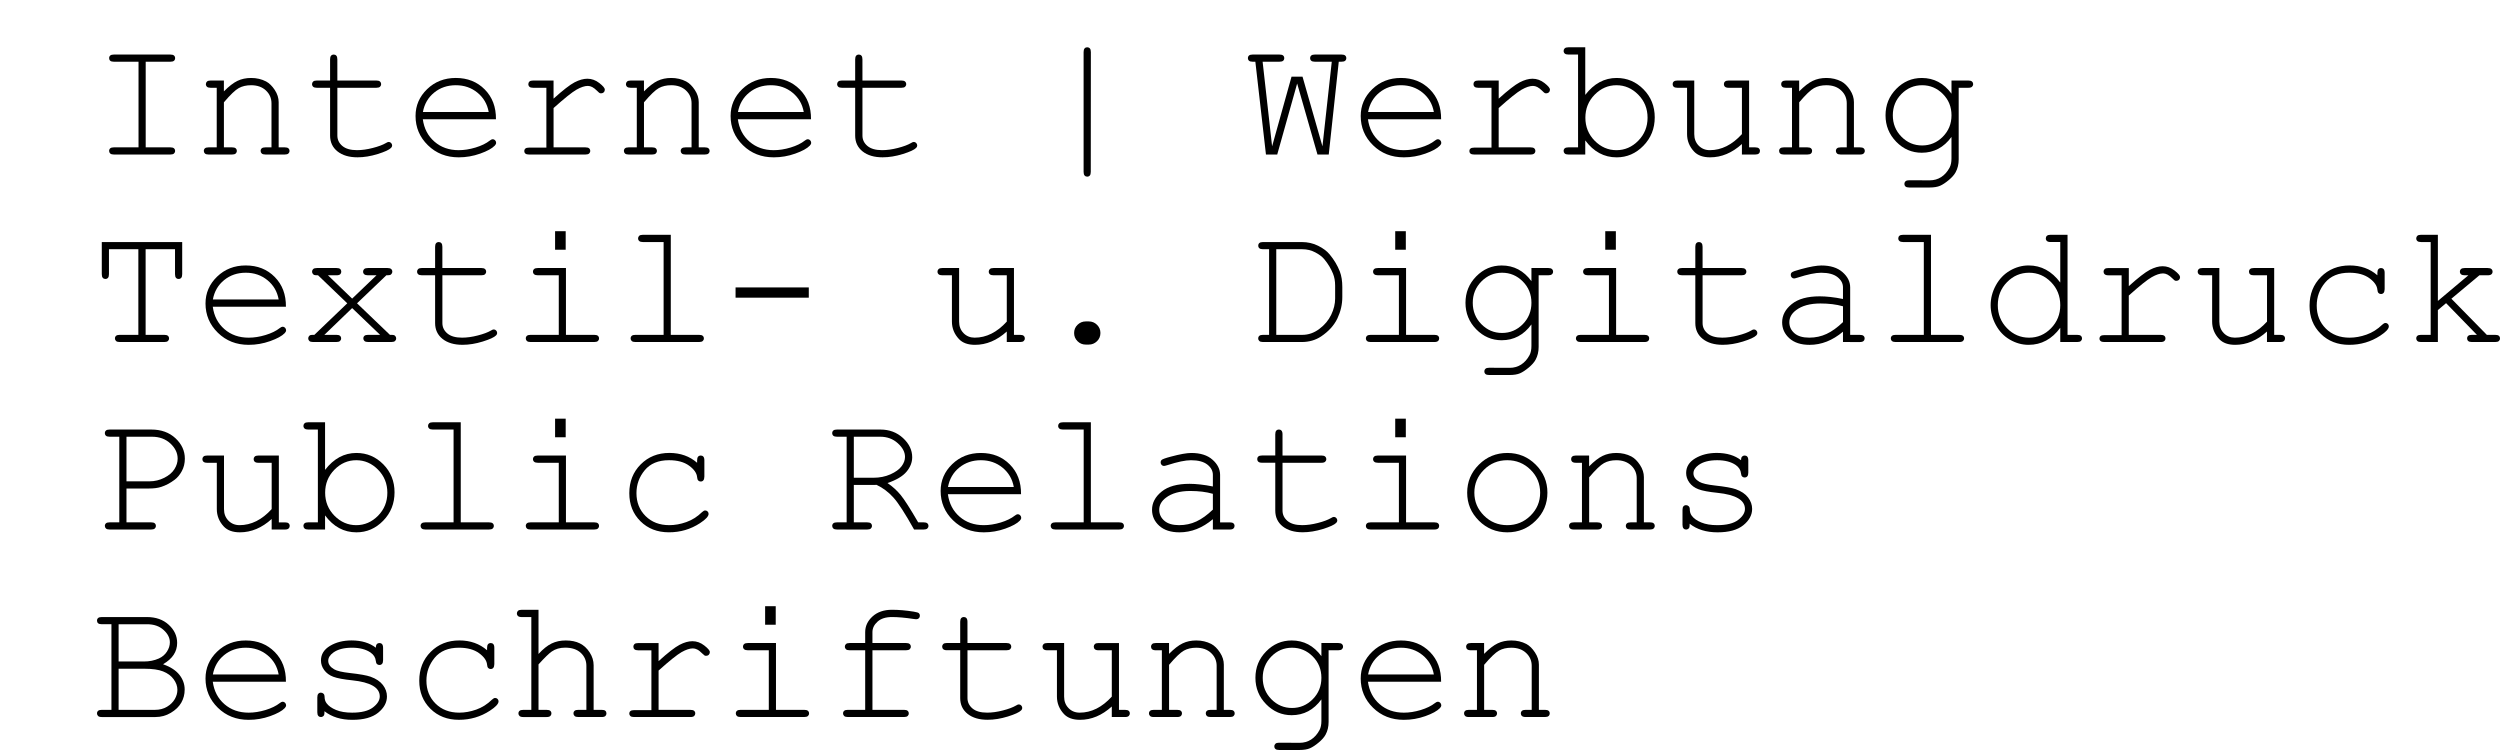 <?xml version="1.0" encoding="utf-8"?>
<!-- Generator: Adobe Illustrator 16.0.0, SVG Export Plug-In . SVG Version: 6.00 Build 0)  -->
<!DOCTYPE svg PUBLIC "-//W3C//DTD SVG 1.1//EN" "http://www.w3.org/Graphics/SVG/1.1/DTD/svg11.dtd">
<svg version="1.1" id="Ebene_1" xmlns="http://www.w3.org/2000/svg" xmlns:xlink="http://www.w3.org/1999/xlink" x="0px" y="0px"
	 width="200px" height="60px" viewBox="0 0 200 60" enable-background="new 0 0 200 60" xml:space="preserve">
<g id="Ebene_1_1_">
	<g>
		<g enable-background="new    ">
			<path d="M11.656,4.938v6.85h1.969c0.137,0,0.235,0.026,0.294,0.078c0.059,0.053,0.089,0.122,0.089,0.209
				c0,0.082-0.03,0.15-0.089,0.205c-0.059,0.055-0.157,0.082-0.294,0.082H9.113c-0.137,0-0.235-0.027-0.294-0.082
				C8.76,12.225,8.73,12.157,8.73,12.075c0-0.087,0.03-0.156,0.089-0.209c0.059-0.052,0.157-0.078,0.294-0.078h1.969v-6.85H9.113
				c-0.137,0-0.235-0.026-0.294-0.078C8.76,4.807,8.731,4.738,8.731,4.651s0.03-0.156,0.089-0.209
				C8.879,4.39,8.977,4.364,9.114,4.364h4.512c0.137,0,0.235,0.026,0.294,0.078c0.059,0.053,0.089,0.122,0.089,0.209
				s-0.03,0.156-0.089,0.209c-0.06,0.052-0.158,0.078-0.295,0.078H11.656z"/>
			<path d="M17.911,6.442V7.31c0.401-0.405,0.763-0.686,1.087-0.841c0.324-0.155,0.688-0.232,1.094-0.232
				c0.438,0,0.836,0.094,1.196,0.28c0.255,0.137,0.486,0.363,0.694,0.681c0.208,0.316,0.311,0.641,0.311,0.974v3.616h0.485
				c0.137,0,0.235,0.026,0.294,0.078c0.059,0.053,0.089,0.122,0.089,0.209c0,0.082-0.03,0.15-0.089,0.205
				c-0.059,0.055-0.157,0.082-0.294,0.082H21.24c-0.141,0-0.242-0.027-0.301-0.082c-0.059-0.055-0.089-0.123-0.089-0.205
				c0-0.087,0.03-0.156,0.089-0.209c0.059-0.052,0.16-0.078,0.301-0.078h0.479V8.267c0-0.405-0.148-0.749-0.444-1.028
				c-0.296-0.281-0.693-0.421-1.189-0.421c-0.378,0-0.707,0.076-0.984,0.229c-0.278,0.152-0.674,0.531-1.189,1.138v3.603h0.649
				c0.137,0,0.235,0.026,0.294,0.078c0.059,0.053,0.089,0.122,0.089,0.209c0,0.082-0.03,0.15-0.089,0.205
				c-0.059,0.055-0.157,0.082-0.294,0.082h-1.873c-0.137,0-0.235-0.027-0.294-0.082c-0.059-0.055-0.089-0.123-0.089-0.205
				c0-0.087,0.03-0.156,0.089-0.209c0.059-0.052,0.157-0.078,0.294-0.078h0.649V7.023h-0.485c-0.137,0-0.235-0.027-0.294-0.082
				C16.5,6.886,16.47,6.816,16.47,6.729c0-0.082,0.03-0.15,0.089-0.205c0.059-0.055,0.157-0.082,0.294-0.082H17.911z"/>
			<path d="M26.989,6.442h3.117c0.137,0,0.235,0.027,0.294,0.082c0.059,0.055,0.089,0.125,0.089,0.212
				c0,0.082-0.03,0.15-0.089,0.205c-0.059,0.055-0.157,0.082-0.294,0.082h-3.117v3.821c0,0.333,0.133,0.61,0.4,0.834
				c0.267,0.224,0.657,0.335,1.172,0.335c0.387,0,0.807-0.058,1.258-0.175c0.451-0.115,0.802-0.247,1.053-0.393
				c0.091-0.06,0.167-0.089,0.226-0.089c0.073,0,0.137,0.028,0.191,0.085c0.055,0.058,0.082,0.125,0.082,0.202
				c0,0.068-0.03,0.132-0.089,0.191c-0.146,0.15-0.5,0.313-1.063,0.489c-0.563,0.175-1.102,0.263-1.617,0.263
				c-0.67,0-1.203-0.157-1.6-0.472c-0.397-0.315-0.595-0.738-0.595-1.271v-3.82h-1.06c-0.137,0-0.235-0.027-0.294-0.082
				c-0.059-0.055-0.089-0.125-0.089-0.212c0-0.082,0.03-0.15,0.089-0.205c0.059-0.055,0.157-0.082,0.294-0.082h1.06V4.747
				c0-0.137,0.027-0.234,0.082-0.294c0.055-0.06,0.123-0.089,0.205-0.089c0.086,0,0.157,0.029,0.212,0.089
				c0.055,0.06,0.082,0.157,0.082,0.294L26.989,6.442L26.989,6.442z"/>
			<path d="M39.677,9.539h-5.852c0.1,0.743,0.411,1.341,0.933,1.794c0.522,0.454,1.168,0.681,1.938,0.681
				c0.428,0,0.877-0.07,1.347-0.212c0.47-0.142,0.852-0.328,1.148-0.562c0.086-0.068,0.162-0.103,0.226-0.103
				c0.073,0,0.137,0.028,0.191,0.085c0.055,0.058,0.082,0.125,0.082,0.202c0,0.077-0.037,0.152-0.109,0.226
				c-0.219,0.228-0.607,0.441-1.166,0.639c-0.558,0.199-1.131,0.298-1.719,0.298c-0.984,0-1.806-0.322-2.464-0.968
				c-0.659-0.645-0.988-1.425-0.988-2.341c0-0.834,0.309-1.55,0.926-2.146c0.617-0.596,1.382-0.896,2.293-0.896
				c0.939,0,1.711,0.307,2.317,0.92C39.387,7.769,39.686,8.563,39.677,9.539z M39.096,8.958c-0.114-0.634-0.414-1.148-0.899-1.545
				s-1.063-0.595-1.733-0.595s-1.247,0.196-1.729,0.588c-0.482,0.392-0.784,0.909-0.902,1.552H39.096z"/>
			<path d="M44.284,6.442v1.449c0.748-0.675,1.307-1.108,1.678-1.303c0.372-0.193,0.714-0.29,1.029-0.29
				c0.342,0,0.66,0.115,0.954,0.345s0.441,0.405,0.441,0.523c0,0.087-0.028,0.158-0.085,0.215c-0.057,0.058-0.129,0.086-0.215,0.086
				c-0.045,0-0.084-0.008-0.116-0.023c-0.032-0.017-0.091-0.067-0.178-0.154c-0.16-0.159-0.298-0.269-0.417-0.328
				c-0.119-0.059-0.235-0.089-0.349-0.089c-0.25,0-0.553,0.101-0.906,0.301c-0.353,0.2-0.965,0.69-1.835,1.47v3.145h2.543
				c0.141,0,0.242,0.026,0.301,0.078c0.059,0.053,0.089,0.122,0.089,0.209c0,0.082-0.03,0.15-0.089,0.205
				c-0.059,0.055-0.16,0.082-0.301,0.082h-4.505c-0.137,0-0.235-0.026-0.294-0.078c-0.059-0.053-0.089-0.12-0.089-0.202
				c0-0.077,0.028-0.143,0.085-0.194c0.057-0.053,0.156-0.079,0.297-0.079h1.388V7.023h-1.06c-0.137,0-0.235-0.027-0.294-0.082
				c-0.059-0.055-0.089-0.125-0.089-0.212c0-0.082,0.028-0.15,0.085-0.205c0.057-0.055,0.156-0.082,0.297-0.082H44.284z"/>
			<path d="M51.517,6.442V7.31c0.401-0.405,0.763-0.686,1.087-0.841c0.324-0.155,0.688-0.232,1.094-0.232
				c0.438,0,0.836,0.094,1.196,0.28c0.255,0.137,0.486,0.363,0.694,0.681c0.208,0.316,0.311,0.641,0.311,0.974v3.616h0.485
				c0.137,0,0.235,0.026,0.294,0.078c0.059,0.053,0.089,0.122,0.089,0.209c0,0.082-0.03,0.15-0.089,0.205
				c-0.059,0.055-0.157,0.082-0.294,0.082h-1.538c-0.141,0-0.242-0.027-0.301-0.082c-0.059-0.055-0.089-0.123-0.089-0.205
				c0-0.087,0.03-0.156,0.089-0.209c0.059-0.052,0.16-0.078,0.301-0.078h0.479V8.267c0-0.405-0.148-0.749-0.444-1.028
				c-0.296-0.281-0.693-0.421-1.189-0.421c-0.378,0-0.707,0.076-0.984,0.229c-0.278,0.152-0.674,0.531-1.189,1.138v3.603h0.649
				c0.137,0,0.235,0.026,0.294,0.078c0.059,0.053,0.089,0.122,0.089,0.209c0,0.082-0.03,0.15-0.089,0.205
				c-0.059,0.055-0.157,0.082-0.294,0.082h-1.873c-0.137,0-0.235-0.027-0.294-0.082c-0.059-0.055-0.089-0.123-0.089-0.205
				c0-0.087,0.03-0.156,0.089-0.209c0.059-0.052,0.157-0.078,0.294-0.078h0.649V7.023h-0.485c-0.137,0-0.235-0.027-0.294-0.082
				c-0.059-0.055-0.089-0.125-0.089-0.212c0-0.082,0.03-0.15,0.089-0.205c0.059-0.055,0.157-0.082,0.294-0.082H51.517z"/>
			<path d="M64.881,9.539h-5.852c0.1,0.743,0.411,1.341,0.933,1.794c0.522,0.454,1.168,0.681,1.938,0.681
				c0.428,0,0.877-0.07,1.347-0.212c0.47-0.142,0.852-0.328,1.148-0.562c0.086-0.068,0.162-0.103,0.226-0.103
				c0.073,0,0.137,0.028,0.191,0.085c0.055,0.058,0.082,0.125,0.082,0.202c0,0.077-0.037,0.152-0.109,0.226
				c-0.219,0.228-0.607,0.441-1.166,0.639c-0.558,0.199-1.131,0.298-1.719,0.298c-0.984,0-1.806-0.322-2.464-0.968
				c-0.659-0.645-0.988-1.425-0.988-2.341c0-0.834,0.309-1.55,0.926-2.146c0.617-0.596,1.382-0.896,2.293-0.896
				c0.939,0,1.711,0.307,2.317,0.92C64.591,7.769,64.89,8.563,64.881,9.539z M64.3,8.958c-0.114-0.634-0.414-1.148-0.899-1.545
				s-1.063-0.595-1.733-0.595s-1.247,0.196-1.729,0.588c-0.482,0.392-0.784,0.909-0.902,1.552H64.3z"/>
			<path d="M68.996,6.442h3.117c0.137,0,0.235,0.027,0.294,0.082c0.059,0.055,0.089,0.125,0.089,0.212
				c0,0.082-0.03,0.15-0.089,0.205c-0.059,0.055-0.157,0.082-0.294,0.082h-3.117v3.821c0,0.333,0.133,0.61,0.4,0.834
				c0.267,0.224,0.657,0.335,1.172,0.335c0.387,0,0.807-0.058,1.258-0.175c0.451-0.115,0.802-0.247,1.053-0.393
				c0.091-0.06,0.167-0.089,0.226-0.089c0.073,0,0.137,0.028,0.191,0.085c0.055,0.058,0.082,0.125,0.082,0.202
				c0,0.068-0.03,0.132-0.089,0.191c-0.146,0.15-0.5,0.313-1.063,0.489c-0.563,0.175-1.102,0.263-1.617,0.263
				c-0.67,0-1.203-0.157-1.6-0.472c-0.397-0.315-0.595-0.738-0.595-1.271v-3.82h-1.06c-0.137,0-0.235-0.027-0.294-0.082
				c-0.059-0.055-0.089-0.125-0.089-0.212c0-0.082,0.03-0.15,0.089-0.205c0.059-0.055,0.157-0.082,0.294-0.082h1.06V4.747
				c0-0.137,0.027-0.234,0.082-0.294c0.055-0.06,0.123-0.089,0.205-0.089c0.086,0,0.157,0.029,0.212,0.089
				c0.055,0.06,0.082,0.157,0.082,0.294L68.996,6.442L68.996,6.442z"/>
			<path d="M87.269,4.172l-0.007,9.577c0,0.137-0.026,0.234-0.079,0.294c-0.053,0.06-0.122,0.089-0.208,0.089
				c-0.082,0-0.15-0.029-0.205-0.089c-0.055-0.06-0.082-0.157-0.082-0.294V4.172c0-0.142,0.027-0.241,0.082-0.301
				c0.055-0.06,0.123-0.089,0.205-0.089c0.086,0,0.157,0.029,0.212,0.089C87.242,3.931,87.269,4.031,87.269,4.172z"/>
			<path d="M106.3,12.362h-0.902l-1.626-5.681l-1.594,5.681h-0.902l-0.848-7.424h-0.212c-0.137,0-0.235-0.026-0.294-0.078
				c-0.059-0.053-0.089-0.122-0.089-0.209s0.03-0.156,0.089-0.209c0.059-0.052,0.157-0.078,0.294-0.078h2.134
				c0.141,0,0.241,0.026,0.301,0.078c0.059,0.053,0.088,0.122,0.088,0.209s-0.029,0.156-0.088,0.209
				c-0.06,0.052-0.16,0.078-0.301,0.078h-1.341l0.759,6.768l1.553-5.571h0.881l1.594,5.571l0.745-6.768h-1.348
				c-0.137,0-0.233-0.026-0.293-0.078c-0.061-0.053-0.09-0.122-0.09-0.209s0.029-0.156,0.09-0.209
				c0.06-0.052,0.156-0.078,0.293-0.078h2.119c0.142,0,0.242,0.026,0.301,0.078c0.06,0.053,0.09,0.122,0.09,0.209
				s-0.03,0.156-0.09,0.209c-0.059,0.052-0.159,0.078-0.301,0.078h-0.211L106.3,12.362z"/>
			<path d="M115.289,9.539h-5.853c0.102,0.743,0.411,1.341,0.934,1.794c0.521,0.454,1.168,0.681,1.938,0.681
				c0.43,0,0.879-0.07,1.348-0.212c0.469-0.142,0.852-0.328,1.147-0.562c0.086-0.068,0.162-0.103,0.226-0.103
				c0.074,0,0.138,0.028,0.191,0.085c0.055,0.058,0.082,0.125,0.082,0.202c0,0.077-0.035,0.152-0.109,0.226
				c-0.219,0.228-0.606,0.441-1.164,0.639c-0.56,0.199-1.133,0.298-1.721,0.298c-0.984,0-1.806-0.322-2.464-0.968
				c-0.659-0.645-0.987-1.425-0.987-2.341c0-0.834,0.309-1.55,0.926-2.146c0.617-0.597,1.383-0.896,2.293-0.896
				c0.938,0,1.713,0.307,2.318,0.92C114.999,7.769,115.298,8.563,115.289,9.539z M114.708,8.958
				c-0.113-0.634-0.414-1.148-0.898-1.545c-0.486-0.396-1.063-0.595-1.732-0.595s-1.247,0.196-1.729,0.588
				c-0.481,0.392-0.782,0.909-0.901,1.552H114.708z"/>
			<path d="M119.897,6.442v1.449c0.746-0.675,1.307-1.108,1.678-1.303c0.371-0.193,0.715-0.29,1.029-0.29
				c0.342,0,0.658,0.115,0.953,0.345c0.293,0.23,0.44,0.405,0.44,0.523c0,0.087-0.028,0.158-0.085,0.215
				c-0.059,0.058-0.129,0.086-0.217,0.086c-0.045,0-0.084-0.008-0.115-0.023c-0.031-0.017-0.092-0.067-0.178-0.154
				c-0.16-0.159-0.299-0.269-0.418-0.328c-0.117-0.059-0.234-0.089-0.349-0.089c-0.25,0-0.553,0.101-0.905,0.301
				c-0.354,0.2-0.965,0.69-1.836,1.47v3.145h2.543c0.143,0,0.241,0.026,0.301,0.078c0.061,0.053,0.09,0.122,0.09,0.209
				c0,0.082-0.029,0.15-0.09,0.205c-0.06,0.055-0.158,0.082-0.301,0.082h-4.504c-0.138,0-0.234-0.026-0.295-0.078
				c-0.06-0.053-0.089-0.12-0.089-0.202c0-0.077,0.028-0.143,0.086-0.194c0.058-0.053,0.156-0.079,0.298-0.079h1.387V7.023h-1.06
				c-0.137,0-0.233-0.027-0.294-0.082c-0.061-0.055-0.088-0.125-0.088-0.212c0-0.082,0.027-0.15,0.086-0.205
				c0.057-0.055,0.156-0.082,0.297-0.082H119.897z"/>
			<path d="M126.821,3.783v3.808c0.692-0.902,1.529-1.354,2.509-1.354c0.839,0,1.556,0.305,2.153,0.912
				c0.598,0.609,0.896,1.355,0.896,2.239c0,0.894-0.302,1.649-0.905,2.27c-0.604,0.62-1.318,0.93-2.144,0.93
				c-1.003,0-1.839-0.451-2.509-1.354v1.128h-1.348c-0.137,0-0.234-0.027-0.294-0.082c-0.059-0.055-0.089-0.123-0.089-0.205
				c0-0.087,0.03-0.156,0.089-0.209c0.06-0.052,0.157-0.078,0.294-0.078h0.772V4.364h-0.772c-0.137,0-0.234-0.027-0.294-0.082
				c-0.059-0.055-0.089-0.125-0.089-0.212c0-0.082,0.03-0.15,0.089-0.205c0.06-0.055,0.157-0.082,0.294-0.082H126.821z
				 M131.805,9.416c0-0.725-0.249-1.339-0.745-1.843c-0.496-0.503-1.078-0.755-1.742-0.755c-0.666,0-1.248,0.252-1.744,0.755
				c-0.496,0.504-0.744,1.118-0.744,1.843s0.248,1.339,0.744,1.843c0.496,0.503,1.078,0.755,1.744,0.755
				c0.664,0,1.246-0.252,1.742-0.755C131.556,10.754,131.805,10.14,131.805,9.416z"/>
			<path d="M139.353,12.362v-0.841c-0.785,0.711-1.633,1.066-2.543,1.066c-0.562,0-0.988-0.152-1.279-0.458
				c-0.379-0.401-0.566-0.868-0.566-1.401V7.023h-0.771c-0.138,0-0.234-0.027-0.295-0.082c-0.06-0.055-0.088-0.125-0.088-0.212
				c0-0.082,0.028-0.15,0.088-0.205c0.061-0.055,0.157-0.082,0.295-0.082h1.347v4.286c0,0.374,0.118,0.682,0.354,0.923
				c0.237,0.241,0.533,0.362,0.889,0.362c0.936,0,1.791-0.429,2.57-1.285V7.023h-1.06c-0.138,0-0.233-0.027-0.294-0.082
				c-0.061-0.055-0.09-0.125-0.09-0.212c0-0.082,0.029-0.15,0.09-0.205c0.061-0.055,0.156-0.082,0.294-0.082h1.634v5.346h0.485
				c0.137,0,0.233,0.026,0.294,0.078c0.061,0.053,0.089,0.122,0.089,0.209c0,0.082-0.028,0.15-0.089,0.205
				c-0.061,0.055-0.157,0.082-0.294,0.082H139.353z"/>
			<path d="M143.933,6.442V7.31c0.4-0.405,0.762-0.686,1.086-0.841c0.324-0.155,0.688-0.232,1.094-0.232
				c0.438,0,0.836,0.094,1.197,0.28c0.254,0.137,0.485,0.363,0.693,0.681c0.207,0.316,0.311,0.641,0.311,0.974v3.616h0.485
				c0.138,0,0.235,0.026,0.294,0.078c0.059,0.053,0.09,0.122,0.09,0.209c0,0.082-0.031,0.15-0.09,0.205
				c-0.059,0.055-0.156,0.082-0.294,0.082h-1.538c-0.141,0-0.242-0.027-0.301-0.082c-0.059-0.055-0.089-0.123-0.089-0.205
				c0-0.087,0.03-0.156,0.089-0.209c0.059-0.052,0.16-0.078,0.301-0.078h0.479V8.267c0-0.405-0.147-0.749-0.443-1.028
				c-0.296-0.281-0.691-0.421-1.189-0.421c-0.377,0-0.705,0.076-0.983,0.229c-0.278,0.152-0.675,0.531-1.188,1.138v3.603h0.648
				c0.137,0,0.234,0.026,0.294,0.078c0.06,0.053,0.089,0.122,0.089,0.209c0,0.082-0.029,0.15-0.089,0.205
				c-0.06,0.055-0.157,0.082-0.294,0.082h-1.873c-0.137,0-0.234-0.027-0.294-0.082c-0.06-0.055-0.089-0.123-0.089-0.205
				c0-0.087,0.029-0.156,0.089-0.209c0.06-0.052,0.157-0.078,0.294-0.078h0.648V7.023h-0.484c-0.137,0-0.234-0.027-0.294-0.082
				c-0.06-0.055-0.089-0.125-0.089-0.212c0-0.082,0.029-0.15,0.089-0.205c0.06-0.055,0.157-0.082,0.294-0.082H143.933z"/>
			<path d="M156.12,7.495V6.442h1.347c0.138,0,0.235,0.027,0.294,0.082c0.059,0.055,0.09,0.125,0.09,0.212
				c0,0.082-0.031,0.15-0.09,0.205c-0.059,0.055-0.156,0.082-0.294,0.082h-0.772v5.735c0,0.383-0.082,0.725-0.246,1.025
				c-0.108,0.2-0.291,0.408-0.547,0.622c-0.256,0.214-0.487,0.367-0.696,0.458c-0.209,0.091-0.491,0.138-0.843,0.138h-1.627
				c-0.137,0-0.234-0.026-0.293-0.078c-0.06-0.053-0.09-0.122-0.09-0.209s0.03-0.157,0.09-0.212
				c0.059-0.055,0.156-0.082,0.293-0.082l1.647,0.007c0.338,0,0.642-0.087,0.912-0.26s0.496-0.426,0.674-0.759
				c0.101-0.191,0.149-0.436,0.149-0.73v-1.723c-0.614,0.843-1.407,1.265-2.379,1.265c-0.789,0-1.469-0.293-2.041-0.878
				c-0.57-0.586-0.856-1.291-0.856-2.116c0-0.825,0.286-1.529,0.856-2.112c0.572-0.583,1.252-0.875,2.041-0.875
				C154.712,6.237,155.505,6.656,156.12,7.495z M156.12,9.224c0-0.675-0.231-1.244-0.693-1.709
				c-0.463-0.465-1.016-0.697-1.658-0.697c-0.642,0-1.193,0.233-1.654,0.7c-0.461,0.468-0.689,1.036-0.689,1.706
				c0,0.675,0.229,1.245,0.689,1.712c0.461,0.468,1.013,0.701,1.654,0.701c0.643,0,1.195-0.233,1.658-0.701
				C155.889,10.469,156.12,9.899,156.12,9.224z"/>
		</g>
		<g enable-background="new    ">
			<path d="M11.65,19.938v6.85h1.49c0.137,0,0.235,0.026,0.294,0.078c0.059,0.053,0.089,0.122,0.089,0.209
				c0,0.082-0.03,0.15-0.089,0.205c-0.059,0.055-0.157,0.082-0.294,0.082H9.578c-0.137,0-0.235-0.027-0.294-0.082
				c-0.059-0.055-0.089-0.123-0.089-0.205c0-0.087,0.03-0.156,0.089-0.209c0.059-0.052,0.157-0.078,0.294-0.078h1.49v-6.85H8.717
				v1.989c0,0.142-0.026,0.241-0.079,0.301c-0.053,0.06-0.122,0.089-0.208,0.089c-0.082,0-0.15-0.029-0.205-0.089
				c-0.055-0.06-0.082-0.159-0.082-0.301v-2.563h6.433v2.563c0,0.142-0.026,0.241-0.079,0.301c-0.053,0.06-0.122,0.089-0.208,0.089
				c-0.086,0-0.156-0.029-0.208-0.089c-0.052-0.06-0.079-0.159-0.079-0.301v-1.989H11.65z"/>
			<path d="M22.874,24.539h-5.852c0.1,0.743,0.411,1.341,0.933,1.794c0.522,0.454,1.168,0.681,1.938,0.681
				c0.428,0,0.877-0.07,1.347-0.212c0.47-0.142,0.852-0.328,1.148-0.562c0.086-0.068,0.162-0.103,0.226-0.103
				c0.073,0,0.137,0.028,0.191,0.085c0.055,0.058,0.082,0.125,0.082,0.202c0,0.077-0.037,0.152-0.109,0.226
				c-0.219,0.228-0.607,0.441-1.166,0.639c-0.558,0.199-1.131,0.298-1.719,0.298c-0.984,0-1.806-0.322-2.464-0.968
				c-0.659-0.645-0.988-1.425-0.988-2.341c0-0.834,0.309-1.55,0.926-2.146c0.617-0.596,1.382-0.896,2.293-0.896
				c0.939,0,1.711,0.307,2.317,0.92C22.585,22.769,22.883,23.563,22.874,24.539z M22.293,23.958
				c-0.114-0.634-0.414-1.148-0.899-1.545c-0.485-0.397-1.063-0.595-1.733-0.595c-0.67,0-1.247,0.196-1.729,0.588
				c-0.482,0.392-0.784,0.909-0.902,1.552H22.293z"/>
			<path d="M28.562,24.265l2.632,2.522c0.173,0,0.283,0.008,0.328,0.023c0.045,0.017,0.085,0.05,0.12,0.1
				c0.035,0.05,0.051,0.104,0.051,0.164c0,0.082-0.03,0.15-0.089,0.205c-0.059,0.055-0.16,0.082-0.301,0.082h-1.846
				c-0.141,0-0.242-0.027-0.301-0.082c-0.059-0.055-0.089-0.123-0.089-0.205c0-0.087,0.03-0.156,0.089-0.209
				c0.059-0.052,0.16-0.078,0.301-0.078h0.95l-2.235-2.14l-2.222,2.14h0.957c0.137,0,0.235,0.026,0.294,0.078
				c0.059,0.053,0.089,0.122,0.089,0.209c0,0.082-0.03,0.15-0.089,0.205c-0.059,0.055-0.157,0.082-0.294,0.082h-1.866
				c-0.137,0-0.235-0.027-0.294-0.082c-0.059-0.055-0.089-0.123-0.089-0.205c0-0.06,0.017-0.114,0.051-0.164
				c0.034-0.05,0.073-0.083,0.116-0.1c0.043-0.016,0.151-0.023,0.325-0.023l2.632-2.522l-2.338-2.242
				c-0.164,0-0.268-0.009-0.311-0.027s-0.082-0.053-0.116-0.103c-0.034-0.05-0.051-0.104-0.051-0.164c0-0.082,0.03-0.15,0.089-0.205
				c0.059-0.055,0.16-0.082,0.301-0.082h1.565c0.141,0,0.24,0.027,0.297,0.082c0.057,0.055,0.085,0.125,0.085,0.212
				c0,0.082-0.028,0.15-0.085,0.205c-0.057,0.055-0.156,0.082-0.297,0.082h-0.684l1.935,1.866l1.948-1.866h-0.684
				c-0.137,0-0.236-0.027-0.297-0.082c-0.061-0.055-0.092-0.125-0.092-0.212c0-0.082,0.03-0.15,0.089-0.205
				c0.059-0.055,0.16-0.082,0.301-0.082h1.565c0.137,0,0.235,0.027,0.294,0.082c0.059,0.055,0.089,0.125,0.089,0.212
				c0,0.055-0.017,0.107-0.051,0.157c-0.034,0.05-0.073,0.084-0.116,0.103s-0.147,0.027-0.311,0.027L28.562,24.265z"/>
			<path d="M35.391,21.442h3.117c0.137,0,0.235,0.027,0.294,0.082c0.059,0.055,0.089,0.125,0.089,0.212
				c0,0.082-0.03,0.15-0.089,0.205c-0.059,0.055-0.157,0.082-0.294,0.082h-3.117v3.821c0,0.333,0.133,0.61,0.4,0.834
				c0.267,0.224,0.657,0.335,1.172,0.335c0.387,0,0.807-0.058,1.258-0.175c0.451-0.115,0.802-0.247,1.053-0.393
				c0.091-0.06,0.167-0.089,0.226-0.089c0.073,0,0.137,0.028,0.191,0.085c0.055,0.058,0.082,0.125,0.082,0.202
				c0,0.068-0.03,0.132-0.089,0.191c-0.146,0.15-0.5,0.313-1.063,0.489c-0.563,0.175-1.102,0.263-1.617,0.263
				c-0.67,0-1.203-0.157-1.6-0.472c-0.397-0.315-0.595-0.738-0.595-1.271v-3.821h-1.06c-0.137,0-0.235-0.027-0.294-0.082
				c-0.059-0.055-0.089-0.125-0.089-0.212c0-0.082,0.03-0.15,0.089-0.205c0.059-0.055,0.157-0.082,0.294-0.082h1.06v-1.695
				c0-0.137,0.027-0.234,0.082-0.294c0.055-0.06,0.123-0.089,0.205-0.089c0.086,0,0.157,0.029,0.212,0.089
				c0.055,0.06,0.082,0.157,0.082,0.294v1.696H35.391z"/>
			<path d="M45.276,21.442v5.346h2.256c0.141,0,0.242,0.026,0.301,0.078c0.059,0.053,0.089,0.122,0.089,0.209
				c0,0.082-0.03,0.15-0.089,0.205c-0.059,0.055-0.16,0.082-0.301,0.082h-5.086c-0.137,0-0.235-0.027-0.294-0.082
				c-0.059-0.055-0.089-0.123-0.089-0.205c0-0.087,0.03-0.156,0.089-0.209c0.059-0.052,0.157-0.078,0.294-0.078h2.256v-4.765h-1.675
				c-0.137,0-0.236-0.027-0.297-0.082c-0.061-0.055-0.092-0.123-0.092-0.205c0-0.087,0.03-0.157,0.089-0.212
				c0.059-0.055,0.16-0.082,0.301-0.082H45.276z M45.255,18.496v1.483h-0.848v-1.483H45.255z"/>
			<path d="M53.663,18.783v8.005h2.256c0.141,0,0.242,0.026,0.301,0.078c0.059,0.053,0.089,0.122,0.089,0.209
				c0,0.082-0.03,0.15-0.089,0.205c-0.059,0.055-0.16,0.082-0.301,0.082h-5.086c-0.137,0-0.235-0.027-0.294-0.082
				c-0.059-0.055-0.089-0.123-0.089-0.205c0-0.087,0.03-0.156,0.089-0.209c0.059-0.052,0.157-0.078,0.294-0.078h2.256v-7.424h-1.654
				c-0.137,0-0.236-0.027-0.297-0.082c-0.061-0.055-0.092-0.125-0.092-0.212c0-0.082,0.03-0.15,0.089-0.205
				c0.059-0.055,0.16-0.082,0.301-0.082H53.663z"/>
			<path d="M64.703,22.994v0.82h-5.858v-0.82H64.703z"/>
			<path d="M80.542,27.362v-0.841c-0.784,0.711-1.631,1.066-2.543,1.066c-0.561,0-0.987-0.152-1.278-0.458
				c-0.378-0.401-0.567-0.868-0.567-1.401v-3.705h-0.772c-0.137,0-0.235-0.027-0.294-0.082c-0.059-0.055-0.089-0.125-0.089-0.212
				c0-0.082,0.03-0.15,0.089-0.205c0.059-0.055,0.157-0.082,0.294-0.082h1.347v4.286c0,0.374,0.119,0.682,0.355,0.923
				c0.236,0.241,0.533,0.362,0.889,0.362c0.934,0,1.791-0.429,2.57-1.285v-3.705h-1.06c-0.137,0-0.235-0.027-0.294-0.082
				c-0.059-0.055-0.089-0.125-0.089-0.212c0-0.082,0.03-0.15,0.089-0.205c0.059-0.055,0.157-0.082,0.294-0.082h1.634v5.346h0.485
				c0.137,0,0.235,0.026,0.294,0.078c0.059,0.053,0.089,0.122,0.089,0.209c0,0.082-0.03,0.15-0.089,0.205
				c-0.059,0.055-0.157,0.082-0.294,0.082H80.542z"/>
			<path d="M86.859,25.714h0.246c0.255,0,0.474,0.09,0.656,0.271c0.182,0.18,0.273,0.397,0.273,0.652
				c0,0.265-0.092,0.485-0.277,0.663c-0.185,0.178-0.402,0.267-0.653,0.267h-0.246c-0.255,0-0.474-0.09-0.656-0.27
				c-0.182-0.181-0.273-0.398-0.273-0.653c0-0.265,0.092-0.485,0.277-0.663C86.391,25.803,86.608,25.714,86.859,25.714z"/>
			<path d="M101.527,26.788v-6.85h-0.484c-0.137,0-0.234-0.026-0.294-0.078c-0.06-0.053-0.089-0.122-0.089-0.209
				s0.029-0.156,0.089-0.209c0.06-0.052,0.157-0.078,0.294-0.078h3.09c0.483,0,0.925,0.101,1.323,0.301
				c0.398,0.2,0.703,0.429,0.912,0.684c0.359,0.433,0.633,0.891,0.82,1.374c0.133,0.351,0.197,0.766,0.197,1.244v0.793
				c0,0.588-0.13,1.157-0.39,1.709c-0.261,0.552-0.693,1.032-1.3,1.442c-0.45,0.301-0.973,0.451-1.564,0.451h-3.09
				c-0.138,0-0.235-0.027-0.294-0.082c-0.059-0.055-0.09-0.123-0.09-0.205c0-0.087,0.031-0.156,0.09-0.209
				c0.059-0.052,0.156-0.078,0.294-0.078H101.527z M102.104,26.788h2.084c0.483,0,0.937-0.157,1.356-0.472
				c0.422-0.314,0.738-0.691,0.951-1.132c0.211-0.439,0.316-0.873,0.316-1.302v-1.039c0-0.355-0.058-0.672-0.17-0.95
				c-0.164-0.405-0.396-0.791-0.697-1.155c-0.164-0.2-0.406-0.384-0.726-0.55c-0.317-0.167-0.663-0.25-1.031-0.25h-2.086v6.85
				H102.104z"/>
			<path d="M112.485,21.442v5.346h2.256c0.143,0,0.242,0.026,0.302,0.078c0.06,0.053,0.089,0.122,0.089,0.209
				c0,0.082-0.029,0.15-0.089,0.205c-0.06,0.055-0.159,0.082-0.302,0.082h-5.086c-0.137,0-0.234-0.027-0.293-0.082
				c-0.06-0.055-0.09-0.123-0.09-0.205c0-0.087,0.03-0.156,0.09-0.209c0.059-0.052,0.156-0.078,0.293-0.078h2.257v-4.765h-1.675
				c-0.137,0-0.236-0.027-0.297-0.082c-0.063-0.055-0.094-0.123-0.094-0.205c0-0.087,0.03-0.157,0.09-0.212
				c0.059-0.055,0.159-0.082,0.301-0.082H112.485z M112.466,18.496v1.483h-0.848v-1.483H112.466z"/>
			<path d="M122.515,22.495v-1.053h1.348c0.137,0,0.234,0.027,0.293,0.082c0.06,0.055,0.09,0.125,0.09,0.212
				c0,0.082-0.03,0.15-0.09,0.205c-0.059,0.055-0.156,0.082-0.293,0.082h-0.772v5.735c0,0.383-0.082,0.725-0.246,1.025
				c-0.108,0.2-0.291,0.408-0.547,0.622c-0.256,0.214-0.487,0.367-0.696,0.458c-0.209,0.091-0.492,0.138-0.843,0.138h-1.627
				c-0.138,0-0.235-0.026-0.294-0.078c-0.059-0.053-0.089-0.122-0.089-0.209s0.03-0.157,0.089-0.212s0.156-0.082,0.294-0.082
				l1.647,0.007c0.338,0,0.642-0.087,0.912-0.26s0.496-0.426,0.674-0.759c0.1-0.191,0.149-0.436,0.149-0.73v-1.723
				c-0.614,0.843-1.407,1.265-2.379,1.265c-0.789,0-1.469-0.293-2.041-0.878c-0.571-0.586-0.856-1.291-0.856-2.116
				c0-0.825,0.285-1.529,0.856-2.112c0.572-0.583,1.252-0.875,2.041-0.875C121.106,21.237,121.899,21.656,122.515,22.495z
				 M122.515,24.224c0-0.675-0.23-1.244-0.693-1.709c-0.463-0.465-1.016-0.697-1.657-0.697s-1.193,0.233-1.654,0.7
				c-0.461,0.468-0.69,1.036-0.69,1.706c0,0.675,0.229,1.245,0.69,1.712c0.461,0.468,1.013,0.701,1.654,0.701
				s1.194-0.233,1.657-0.701C122.282,25.469,122.515,24.899,122.515,24.224z"/>
			<path d="M129.289,21.442v5.346h2.256c0.142,0,0.241,0.026,0.301,0.078c0.06,0.053,0.089,0.122,0.089,0.209
				c0,0.082-0.029,0.15-0.089,0.205c-0.06,0.055-0.159,0.082-0.301,0.082h-5.086c-0.138,0-0.235-0.027-0.294-0.082
				c-0.059-0.055-0.09-0.123-0.09-0.205c0-0.087,0.031-0.156,0.09-0.209c0.059-0.052,0.156-0.078,0.294-0.078h2.256v-4.765h-1.675
				c-0.137,0-0.236-0.027-0.297-0.082c-0.063-0.055-0.094-0.123-0.094-0.205c0-0.087,0.03-0.157,0.09-0.212
				c0.059-0.055,0.16-0.082,0.301-0.082H129.289z M129.269,18.496v1.483h-0.848v-1.483H129.269z"/>
			<path d="M136.207,21.442h3.116c0.138,0,0.236,0.027,0.295,0.082c0.059,0.055,0.089,0.125,0.089,0.212
				c0,0.082-0.03,0.15-0.089,0.205c-0.059,0.055-0.157,0.082-0.295,0.082h-3.116v3.821c0,0.333,0.134,0.61,0.399,0.834
				c0.268,0.224,0.657,0.335,1.172,0.335c0.389,0,0.808-0.058,1.259-0.175c0.45-0.115,0.802-0.247,1.053-0.393
				c0.091-0.06,0.167-0.089,0.226-0.089c0.072,0,0.137,0.028,0.191,0.085c0.055,0.058,0.082,0.125,0.082,0.202
				c0,0.068-0.029,0.132-0.089,0.191c-0.146,0.15-0.5,0.313-1.063,0.489c-0.563,0.175-1.102,0.263-1.615,0.263
				c-0.67,0-1.203-0.157-1.601-0.472c-0.397-0.315-0.595-0.738-0.595-1.271v-3.821h-1.061c-0.137,0-0.234-0.027-0.293-0.082
				c-0.06-0.055-0.09-0.125-0.09-0.212c0-0.082,0.03-0.15,0.09-0.205c0.059-0.055,0.156-0.082,0.293-0.082h1.061v-1.695
				c0-0.137,0.027-0.234,0.082-0.294s0.123-0.089,0.205-0.089c0.086,0,0.156,0.029,0.212,0.089c0.055,0.06,0.082,0.157,0.082,0.294
				V21.442L136.207,21.442z"/>
			<path d="M147.438,27.362v-0.827c-0.834,0.702-1.725,1.053-2.672,1.053c-0.689,0-1.227-0.175-1.613-0.522
				c-0.389-0.35-0.582-0.776-0.582-1.282c0-0.556,0.256-1.041,0.767-1.456s1.256-0.622,2.235-0.622c0.265,0,0.552,0.017,0.861,0.052
				c0.309,0.033,0.646,0.087,1.004,0.16v-0.93c0-0.314-0.146-0.588-0.438-0.82s-0.729-0.349-1.313-0.349
				c-0.447,0-1.074,0.13-1.881,0.39c-0.146,0.046-0.238,0.068-0.279,0.068c-0.072,0-0.137-0.027-0.188-0.082
				c-0.053-0.055-0.079-0.123-0.079-0.205c0-0.077,0.021-0.139,0.068-0.185c0.063-0.068,0.32-0.162,0.771-0.28
				c0.711-0.191,1.248-0.287,1.613-0.287c0.725,0,1.289,0.179,1.695,0.537c0.406,0.357,0.607,0.762,0.607,1.213v3.801h0.766
				c0.143,0,0.242,0.026,0.302,0.078c0.06,0.053,0.089,0.122,0.089,0.209c0,0.082-0.029,0.15-0.089,0.205
				c-0.06,0.055-0.159,0.082-0.302,0.082L147.438,27.362L147.438,27.362z M147.438,24.504c-0.27-0.077-0.554-0.135-0.854-0.171
				c-0.301-0.036-0.618-0.055-0.95-0.055c-0.834,0-1.485,0.18-1.955,0.54c-0.354,0.269-0.532,0.59-0.532,0.964
				c0,0.347,0.135,0.638,0.405,0.875c0.271,0.237,0.667,0.355,1.187,0.355c0.498,0,0.959-0.099,1.385-0.298
				c0.427-0.197,0.865-0.514,1.316-0.946v-1.264H147.438z"/>
			<path d="M154.479,18.783v8.005h2.256c0.142,0,0.242,0.026,0.302,0.078c0.059,0.053,0.089,0.122,0.089,0.209
				c0,0.082-0.03,0.15-0.089,0.205c-0.06,0.055-0.16,0.082-0.302,0.082h-5.086c-0.137,0-0.233-0.027-0.293-0.082
				c-0.061-0.055-0.09-0.123-0.09-0.205c0-0.087,0.029-0.156,0.09-0.209c0.06-0.052,0.156-0.078,0.293-0.078h2.256v-7.424h-1.653
				c-0.138,0-0.235-0.027-0.297-0.082c-0.063-0.055-0.093-0.125-0.093-0.212c0-0.082,0.029-0.15,0.088-0.205
				c0.06-0.055,0.16-0.082,0.302-0.082H154.479z"/>
			<path d="M165.403,18.783v8.005h0.766c0.141,0,0.242,0.026,0.301,0.078c0.059,0.053,0.09,0.122,0.09,0.209
				c0,0.082-0.031,0.15-0.09,0.205c-0.059,0.055-0.16,0.082-0.301,0.082h-1.348V26.22c-0.664,0.911-1.51,1.367-2.535,1.367
				c-0.52,0-1.018-0.138-1.494-0.413c-0.477-0.276-0.852-0.669-1.127-1.18c-0.276-0.511-0.414-1.037-0.414-1.579
				c0-0.547,0.138-1.074,0.414-1.583c0.275-0.508,0.65-0.9,1.127-1.179c0.477-0.278,0.977-0.417,1.501-0.417
				c1.003,0,1.846,0.456,2.528,1.367v-3.24h-0.766c-0.142,0-0.24-0.027-0.301-0.082c-0.061-0.055-0.089-0.125-0.089-0.212
				c0-0.082,0.028-0.15,0.089-0.205c0.061-0.055,0.159-0.082,0.301-0.082L165.403,18.783L165.403,18.783z M164.821,24.416
				c0-0.729-0.246-1.345-0.737-1.846c-0.492-0.501-1.077-0.752-1.757-0.752c-0.684,0-1.271,0.251-1.764,0.752
				c-0.494,0.501-0.738,1.116-0.738,1.846c0,0.725,0.246,1.339,0.738,1.843c0.491,0.503,1.08,0.755,1.764,0.755
				c0.68,0,1.265-0.252,1.757-0.755C164.575,25.754,164.821,25.14,164.821,24.416z"/>
			<path d="M170.305,21.442v1.449c0.747-0.675,1.308-1.108,1.679-1.303c0.371-0.193,0.715-0.29,1.028-0.29
				c0.343,0,0.659,0.115,0.954,0.345c0.293,0.23,0.439,0.405,0.439,0.523c0,0.087-0.027,0.158-0.084,0.215
				c-0.059,0.058-0.129,0.086-0.217,0.086c-0.045,0-0.084-0.008-0.115-0.023c-0.031-0.017-0.092-0.067-0.178-0.154
				c-0.16-0.159-0.3-0.269-0.418-0.328c-0.117-0.059-0.234-0.089-0.349-0.089c-0.25,0-0.554,0.101-0.906,0.301
				c-0.353,0.2-0.965,0.69-1.835,1.47v3.145h2.543c0.143,0,0.241,0.026,0.301,0.078c0.061,0.053,0.09,0.122,0.09,0.209
				c0,0.082-0.029,0.15-0.09,0.205c-0.06,0.055-0.158,0.082-0.301,0.082h-4.505c-0.137,0-0.233-0.026-0.294-0.078
				c-0.061-0.053-0.089-0.12-0.089-0.202c0-0.077,0.028-0.143,0.086-0.194c0.058-0.053,0.155-0.079,0.297-0.079h1.388v-4.785h-1.06
				c-0.138,0-0.233-0.027-0.294-0.082c-0.061-0.055-0.09-0.125-0.09-0.212c0-0.082,0.029-0.15,0.087-0.205
				c0.057-0.055,0.155-0.082,0.297-0.082h1.635V21.442z"/>
			<path d="M181.358,27.362v-0.841c-0.783,0.711-1.631,1.066-2.543,1.066c-0.561,0-0.985-0.152-1.277-0.458
				c-0.379-0.401-0.567-0.868-0.567-1.401v-3.705h-0.772c-0.137,0-0.234-0.027-0.293-0.082c-0.06-0.055-0.09-0.125-0.09-0.212
				c0-0.082,0.03-0.15,0.09-0.205c0.059-0.055,0.156-0.082,0.293-0.082h1.348v4.286c0,0.374,0.119,0.682,0.355,0.923
				c0.235,0.241,0.533,0.362,0.889,0.362c0.934,0,1.791-0.429,2.57-1.285v-3.705H180.3c-0.137,0-0.234-0.027-0.294-0.082
				c-0.06-0.055-0.089-0.125-0.089-0.212c0-0.082,0.029-0.15,0.089-0.205c0.06-0.055,0.157-0.082,0.294-0.082h1.635v5.346h0.484
				c0.137,0,0.234,0.026,0.294,0.078c0.06,0.053,0.089,0.122,0.089,0.209c0,0.082-0.029,0.15-0.089,0.205
				c-0.06,0.055-0.157,0.082-0.294,0.082H181.358z"/>
			<path d="M190.19,22.023v-0.191c0-0.142,0.027-0.241,0.082-0.301c0.056-0.06,0.123-0.089,0.205-0.089
				c0.086,0,0.157,0.029,0.213,0.089c0.055,0.06,0.082,0.159,0.082,0.301v1.299c-0.006,0.142-0.033,0.241-0.086,0.301
				s-0.123,0.089-0.209,0.089c-0.078,0-0.143-0.026-0.195-0.078c-0.051-0.053-0.082-0.141-0.092-0.264
				c-0.026-0.323-0.24-0.631-0.639-0.923s-0.936-0.438-1.609-0.438c-0.854,0-1.5,0.267-1.941,0.8
				c-0.441,0.533-0.663,1.144-0.663,1.832c0,0.743,0.244,1.355,0.731,1.839c0.486,0.484,1.117,0.725,1.894,0.725
				c0.446,0,0.901-0.082,1.362-0.246c0.464-0.164,0.882-0.429,1.256-0.793c0.096-0.091,0.181-0.137,0.253-0.137
				c0.078,0,0.144,0.026,0.194,0.079c0.053,0.052,0.078,0.117,0.078,0.194c0,0.196-0.229,0.444-0.689,0.745
				c-0.743,0.487-1.568,0.731-2.48,0.731c-0.927,0-1.687-0.295-2.279-0.886c-0.596-0.59-0.894-1.338-0.894-2.245
				c0-0.925,0.306-1.693,0.912-2.304c0.608-0.61,1.375-0.916,2.302-0.916C188.854,21.237,189.593,21.499,190.19,22.023z"/>
			<path d="M195.03,24.805v2.557h-1.348c-0.137,0-0.234-0.027-0.294-0.082c-0.059-0.055-0.089-0.123-0.089-0.205
				c0-0.087,0.03-0.156,0.089-0.209c0.06-0.052,0.157-0.078,0.294-0.078h0.772v-7.424h-0.772c-0.137,0-0.234-0.027-0.294-0.082
				c-0.059-0.055-0.089-0.125-0.089-0.212c0-0.082,0.03-0.15,0.089-0.205c0.06-0.055,0.157-0.082,0.294-0.082h1.348v5.291
				l2.439-2.051h-0.294c-0.137,0-0.233-0.027-0.294-0.082c-0.061-0.055-0.089-0.123-0.089-0.205c0-0.087,0.028-0.157,0.089-0.212
				c0.061-0.055,0.157-0.082,0.294-0.082h1.839c0.143,0,0.241,0.027,0.301,0.082c0.061,0.055,0.09,0.125,0.09,0.212
				c0,0.082-0.029,0.15-0.09,0.205c-0.06,0.055-0.158,0.082-0.301,0.082h-0.662l-2.242,1.873l2.836,2.892h0.664
				c0.141,0,0.242,0.026,0.301,0.078c0.059,0.053,0.089,0.122,0.089,0.209c0,0.082-0.03,0.15-0.089,0.205
				c-0.059,0.055-0.16,0.082-0.301,0.082h-1.859c-0.137,0-0.234-0.027-0.294-0.082c-0.06-0.055-0.089-0.123-0.089-0.205
				c0-0.087,0.029-0.156,0.089-0.209c0.06-0.052,0.157-0.078,0.294-0.078h0.402l-2.467-2.536L195.03,24.805z"/>
		</g>
		<g enable-background="new    ">
			<path d="M10.118,39.081v2.707h1.969c0.137,0,0.235,0.025,0.294,0.078s0.089,0.121,0.089,0.209c0,0.082-0.03,0.15-0.089,0.205
				s-0.157,0.082-0.294,0.082H8.772c-0.137,0-0.235-0.027-0.294-0.082s-0.089-0.123-0.089-0.205c0-0.088,0.03-0.156,0.089-0.209
				s0.157-0.078,0.294-0.078h0.772v-6.85H8.772c-0.137,0-0.235-0.027-0.294-0.078c-0.059-0.053-0.089-0.123-0.089-0.209
				c0-0.088,0.03-0.156,0.089-0.209s0.157-0.078,0.294-0.078h3.336c0.789,0,1.432,0.232,1.931,0.697s0.749,1.01,0.749,1.633
				c0,0.369-0.081,0.703-0.243,0.998c-0.162,0.297-0.356,0.529-0.584,0.697c-0.342,0.256-0.695,0.442-1.06,0.561
				c-0.264,0.088-0.592,0.131-0.984,0.131H10.118z M10.118,38.507h1.832c0.424,0,0.821-0.096,1.193-0.283
				c0.372-0.188,0.643-0.422,0.813-0.695c0.17-0.272,0.256-0.551,0.256-0.834c0-0.45-0.194-0.854-0.581-1.217
				c-0.387-0.358-0.877-0.539-1.47-0.539h-2.043V38.507z"/>
			<path d="M21.733,42.362v-0.842c-0.784,0.711-1.631,1.066-2.543,1.066c-0.561,0-0.987-0.152-1.278-0.457
				c-0.378-0.402-0.567-0.869-0.567-1.402v-3.705h-0.772c-0.137,0-0.235-0.026-0.294-0.082c-0.059-0.055-0.089-0.125-0.089-0.211
				c0-0.082,0.03-0.149,0.089-0.205c0.059-0.055,0.157-0.082,0.294-0.082h1.347v4.285c0,0.375,0.119,0.683,0.355,0.924
				c0.237,0.24,0.533,0.361,0.889,0.361c0.934,0,1.791-0.428,2.57-1.285v-3.705h-1.06c-0.137,0-0.235-0.026-0.294-0.082
				c-0.059-0.055-0.089-0.125-0.089-0.211c0-0.082,0.03-0.149,0.089-0.205c0.059-0.055,0.157-0.082,0.294-0.082h1.634v5.347h0.485
				c0.137,0,0.235,0.024,0.294,0.077c0.059,0.054,0.089,0.121,0.089,0.21c0,0.081-0.03,0.149-0.089,0.204
				c-0.059,0.056-0.157,0.082-0.294,0.082H21.733L21.733,42.362z"/>
			<path d="M26.005,33.782v3.809c0.693-0.902,1.529-1.354,2.509-1.354c0.838,0,1.556,0.305,2.153,0.912
				c0.597,0.608,0.896,1.354,0.896,2.238c0,0.895-0.302,1.649-0.906,2.27c-0.604,0.621-1.318,0.93-2.143,0.93
				c-1.002,0-1.839-0.451-2.509-1.354v1.129h-1.347c-0.137,0-0.235-0.027-0.294-0.082s-0.089-0.123-0.089-0.205
				c0-0.088,0.03-0.156,0.089-0.209s0.157-0.078,0.294-0.078h0.772v-7.424h-0.772c-0.137,0-0.235-0.027-0.294-0.082
				s-0.089-0.125-0.089-0.213c0-0.082,0.03-0.15,0.089-0.205s0.157-0.082,0.294-0.082H26.005z M30.988,39.415
				c0-0.725-0.249-1.338-0.745-1.842c-0.496-0.504-1.078-0.756-1.743-0.756s-1.247,0.252-1.743,0.756s-0.745,1.117-0.745,1.842
				s0.249,1.34,0.745,1.844c0.497,0.502,1.078,0.754,1.743,0.754s1.247-0.252,1.743-0.754C30.74,40.755,30.988,40.14,30.988,39.415z
				"/>
			<path d="M36.86,33.782v8.006h2.256c0.141,0,0.242,0.025,0.301,0.078s0.089,0.121,0.089,0.209c0,0.082-0.03,0.15-0.089,0.205
				s-0.16,0.082-0.301,0.082H34.03c-0.137,0-0.235-0.027-0.294-0.082s-0.089-0.123-0.089-0.205c0-0.088,0.03-0.156,0.089-0.209
				s0.157-0.078,0.294-0.078h2.256v-7.424h-1.654c-0.137,0-0.236-0.027-0.297-0.082s-0.092-0.125-0.092-0.213
				c0-0.082,0.03-0.15,0.089-0.205s0.16-0.082,0.301-0.082H36.86z"/>
			<path d="M45.276,36.442v5.346h2.256c0.141,0,0.242,0.025,0.301,0.078s0.089,0.121,0.089,0.209c0,0.082-0.03,0.15-0.089,0.205
				s-0.16,0.082-0.301,0.082h-5.086c-0.137,0-0.235-0.027-0.294-0.082s-0.089-0.123-0.089-0.205c0-0.088,0.03-0.156,0.089-0.209
				s0.157-0.078,0.294-0.078h2.256v-4.766h-1.675c-0.137,0-0.236-0.027-0.297-0.082s-0.092-0.123-0.092-0.205
				c0-0.086,0.03-0.156,0.089-0.211c0.059-0.055,0.16-0.082,0.301-0.082H45.276z M45.255,33.495v1.484h-0.848v-1.484H45.255z"/>
			<path d="M55.769,37.022v-0.191c0-0.141,0.027-0.24,0.082-0.301c0.055-0.059,0.123-0.088,0.205-0.088
				c0.086,0,0.157,0.029,0.212,0.088c0.055,0.061,0.082,0.16,0.082,0.301v1.299c-0.004,0.143-0.033,0.242-0.085,0.301
				c-0.052,0.062-0.122,0.09-0.208,0.09c-0.078,0-0.143-0.026-0.195-0.078c-0.052-0.053-0.083-0.141-0.092-0.264
				c-0.027-0.324-0.24-0.631-0.639-0.924c-0.399-0.291-0.936-0.438-1.61-0.438c-0.852,0-1.5,0.268-1.941,0.801
				c-0.441,0.533-0.663,1.143-0.663,1.832c0,0.742,0.244,1.355,0.731,1.838c0.488,0.484,1.119,0.725,1.894,0.725
				c0.447,0,0.901-0.082,1.364-0.246s0.881-0.428,1.254-0.793c0.096-0.09,0.18-0.137,0.253-0.137c0.078,0,0.143,0.027,0.195,0.08
				c0.052,0.051,0.079,0.117,0.079,0.193c0,0.197-0.23,0.445-0.69,0.746c-0.743,0.485-1.57,0.729-2.481,0.729
				c-0.925,0-1.685-0.295-2.28-0.885c-0.595-0.591-0.892-1.339-0.892-2.246c0-0.925,0.304-1.692,0.913-2.304
				c0.608-0.61,1.375-0.916,2.3-0.916C54.433,36.237,55.172,36.499,55.769,37.022z"/>
			<path d="M68.306,38.794v2.994h1.06c0.141,0,0.242,0.025,0.301,0.078s0.089,0.121,0.089,0.209c0,0.082-0.03,0.15-0.089,0.205
				s-0.16,0.082-0.301,0.082H66.96c-0.137,0-0.235-0.027-0.294-0.082s-0.089-0.123-0.089-0.205c0-0.088,0.03-0.156,0.089-0.209
				s0.157-0.078,0.294-0.078h0.772v-6.85H66.96c-0.137,0-0.235-0.027-0.294-0.078c-0.059-0.053-0.089-0.123-0.089-0.209
				c0-0.088,0.03-0.156,0.089-0.209s0.157-0.078,0.294-0.078h3.473c0.715,0,1.318,0.227,1.808,0.68
				c0.49,0.453,0.735,0.965,0.735,1.535c0,0.41-0.151,0.797-0.455,1.158c-0.303,0.363-0.81,0.664-1.521,0.906
				c0.41,0.28,0.761,0.602,1.053,0.957c0.292,0.354,0.759,1.084,1.401,2.188h0.438c0.137,0,0.235,0.025,0.294,0.078
				s0.089,0.121,0.089,0.209c0,0.082-0.03,0.15-0.089,0.205s-0.157,0.082-0.294,0.082h-0.766c-0.711-1.271-1.261-2.125-1.651-2.557
				c-0.39-0.435-0.837-0.771-1.343-1.013L68.306,38.794L68.306,38.794z M68.306,38.22h1.565c0.501,0,0.956-0.092,1.364-0.273
				c0.408-0.184,0.704-0.396,0.889-0.643c0.185-0.246,0.277-0.498,0.277-0.752c0-0.383-0.192-0.748-0.578-1.094
				c-0.385-0.348-0.854-0.52-1.405-0.52h-2.112V38.22z"/>
			<path d="M81.684,39.538h-5.852c0.1,0.744,0.411,1.342,0.933,1.795c0.522,0.453,1.168,0.68,1.938,0.68
				c0.428,0,0.877-0.07,1.347-0.211c0.469-0.143,0.852-0.328,1.148-0.561c0.086-0.068,0.162-0.104,0.226-0.104
				c0.073,0,0.137,0.028,0.191,0.086c0.054,0.057,0.082,0.125,0.082,0.2c0,0.078-0.037,0.152-0.109,0.228
				c-0.219,0.227-0.607,0.44-1.166,0.639c-0.558,0.199-1.131,0.297-1.719,0.297c-0.984,0-1.806-0.322-2.464-0.967
				c-0.658-0.645-0.988-1.426-0.988-2.342c0-0.834,0.309-1.549,0.926-2.146c0.618-0.596,1.382-0.895,2.293-0.895
				c0.939,0,1.711,0.307,2.317,0.92C81.394,37.769,81.693,38.563,81.684,39.538z M81.103,38.958
				c-0.114-0.635-0.414-1.148-0.899-1.545c-0.485-0.396-1.063-0.596-1.733-0.596c-0.67,0-1.247,0.197-1.729,0.588
				c-0.483,0.393-0.784,0.91-0.902,1.553H81.103z"/>
			<path d="M87.269,33.782v8.006h2.256c0.141,0,0.242,0.025,0.301,0.078c0.059,0.053,0.089,0.121,0.089,0.209
				c0,0.082-0.03,0.15-0.089,0.205c-0.059,0.055-0.16,0.082-0.301,0.082h-5.086c-0.137,0-0.235-0.027-0.294-0.082
				s-0.089-0.123-0.089-0.205c0-0.088,0.03-0.156,0.089-0.209s0.157-0.078,0.294-0.078h2.256v-7.424H85.04
				c-0.137,0-0.236-0.027-0.297-0.082c-0.061-0.055-0.092-0.125-0.092-0.213c0-0.082,0.03-0.15,0.089-0.205s0.16-0.082,0.301-0.082
				H87.269z"/>
			<path d="M97.03,42.362v-0.828c-0.834,0.703-1.725,1.053-2.673,1.053c-0.688,0-1.226-0.174-1.613-0.521
				c-0.387-0.35-0.581-0.776-0.581-1.283c0-0.555,0.255-1.04,0.766-1.454c0.51-0.416,1.255-0.623,2.235-0.623
				c0.264,0,0.551,0.019,0.861,0.053c0.31,0.033,0.645,0.087,1.005,0.16v-0.931c0-0.313-0.146-0.588-0.438-0.819
				s-0.729-0.351-1.313-0.351c-0.447,0-1.073,0.131-1.88,0.392c-0.146,0.045-0.239,0.067-0.28,0.067
				c-0.073,0-0.136-0.026-0.188-0.082c-0.052-0.055-0.079-0.123-0.079-0.205c0-0.077,0.023-0.139,0.068-0.186
				c0.064-0.068,0.321-0.162,0.772-0.279c0.711-0.19,1.249-0.287,1.613-0.287c0.725,0,1.29,0.179,1.695,0.537
				c0.406,0.357,0.608,0.763,0.608,1.213v3.802h0.766c0.141,0,0.242,0.024,0.301,0.077c0.059,0.054,0.089,0.121,0.089,0.21
				c0,0.081-0.03,0.149-0.089,0.204c-0.059,0.056-0.16,0.082-0.301,0.082H97.03L97.03,42.362z M97.03,39.505
				c-0.269-0.078-0.554-0.135-0.854-0.172c-0.301-0.035-0.618-0.055-0.95-0.055c-0.834,0-1.486,0.18-1.955,0.541
				c-0.355,0.268-0.533,0.59-0.533,0.963c0,0.348,0.136,0.639,0.407,0.875c0.271,0.238,0.667,0.355,1.186,0.355
				c0.497,0,0.958-0.099,1.384-0.298c0.426-0.196,0.865-0.514,1.316-0.946L97.03,39.505L97.03,39.505z"/>
			<path d="M102.602,36.442h3.117c0.138,0,0.235,0.027,0.294,0.082s0.09,0.125,0.09,0.211c0,0.082-0.031,0.15-0.09,0.205
				s-0.156,0.082-0.294,0.082h-3.117v3.822c0,0.331,0.133,0.608,0.4,0.834c0.268,0.223,0.656,0.334,1.172,0.334
				c0.388,0,0.808-0.058,1.259-0.175c0.45-0.114,0.801-0.248,1.053-0.394c0.09-0.061,0.166-0.09,0.226-0.09
				c0.071,0,0.137,0.029,0.19,0.086c0.055,0.058,0.082,0.125,0.082,0.201c0,0.068-0.028,0.133-0.088,0.191
				c-0.146,0.15-0.5,0.314-1.063,0.49c-0.563,0.174-1.103,0.262-1.616,0.262c-0.67,0-1.203-0.156-1.601-0.471
				c-0.396-0.315-0.594-0.738-0.594-1.271v-3.822h-1.061c-0.137,0-0.234-0.026-0.294-0.082c-0.06-0.055-0.089-0.125-0.089-0.211
				c0-0.082,0.029-0.149,0.089-0.205c0.06-0.055,0.157-0.082,0.294-0.082h1.061v-1.694c0-0.138,0.026-0.233,0.082-0.295
				c0.055-0.06,0.123-0.089,0.205-0.089c0.086,0,0.156,0.029,0.211,0.089c0.055,0.062,0.082,0.157,0.082,0.295V36.442z"/>
			<path d="M112.485,36.442v5.346h2.256c0.143,0,0.242,0.025,0.302,0.078s0.089,0.121,0.089,0.209c0,0.082-0.029,0.15-0.089,0.205
				s-0.159,0.082-0.302,0.082h-5.086c-0.137,0-0.234-0.027-0.293-0.082c-0.06-0.055-0.09-0.123-0.09-0.205
				c0-0.088,0.03-0.156,0.09-0.209c0.059-0.053,0.156-0.078,0.293-0.078h2.257v-4.766h-1.675c-0.137,0-0.236-0.027-0.297-0.082
				c-0.063-0.055-0.094-0.123-0.094-0.205c0-0.086,0.03-0.156,0.09-0.211c0.059-0.055,0.159-0.082,0.301-0.082H112.485z
				 M112.466,33.495v1.484h-0.848v-1.484H112.466z"/>
			<path d="M123.793,39.415c0,0.875-0.313,1.623-0.94,2.242c-0.625,0.621-1.381,0.93-2.266,0.93c-0.893,0-1.652-0.311-2.275-0.932
				c-0.625-0.623-0.938-1.369-0.938-2.24c0-0.875,0.313-1.623,0.938-2.244c0.623-0.623,1.383-0.934,2.275-0.934
				c0.885,0,1.641,0.309,2.266,0.93C123.479,37.786,123.793,38.536,123.793,39.415z M123.212,39.415c0-0.719-0.256-1.332-0.77-1.838
				c-0.513-0.506-1.133-0.76-1.862-0.76s-1.351,0.254-1.862,0.764c-0.514,0.508-0.77,1.119-0.77,1.834
				c0,0.711,0.256,1.322,0.77,1.832c0.512,0.512,1.133,0.766,1.862,0.766s1.351-0.254,1.862-0.762
				C122.956,40.743,123.212,40.132,123.212,39.415z"/>
			<path d="M127.129,36.442v0.867c0.401-0.404,0.763-0.687,1.087-0.84c0.324-0.156,0.688-0.232,1.094-0.232
				c0.438,0,0.836,0.094,1.196,0.279c0.255,0.137,0.485,0.362,0.694,0.682c0.207,0.316,0.311,0.641,0.311,0.973v3.617h0.485
				c0.137,0,0.235,0.025,0.294,0.078s0.089,0.121,0.089,0.209c0,0.082-0.03,0.15-0.089,0.205s-0.157,0.082-0.294,0.082h-1.538
				c-0.141,0-0.242-0.027-0.301-0.082c-0.06-0.055-0.09-0.123-0.09-0.205c0-0.088,0.03-0.156,0.09-0.209
				c0.059-0.053,0.16-0.078,0.301-0.078h0.479v-3.521c0-0.404-0.147-0.748-0.443-1.027c-0.297-0.28-0.692-0.422-1.189-0.422
				c-0.378,0-0.706,0.076-0.984,0.23c-0.277,0.152-0.674,0.531-1.188,1.137v3.604h0.649c0.137,0,0.233,0.024,0.293,0.078
				c0.061,0.053,0.09,0.12,0.09,0.209c0,0.081-0.029,0.149-0.09,0.204c-0.06,0.056-0.156,0.082-0.293,0.082h-1.873
				c-0.137,0-0.234-0.026-0.295-0.082c-0.06-0.055-0.088-0.123-0.088-0.204c0-0.089,0.028-0.156,0.088-0.209
				c0.061-0.054,0.158-0.078,0.295-0.078h0.648v-4.767h-0.484c-0.137,0-0.234-0.026-0.295-0.082
				c-0.06-0.055-0.088-0.125-0.088-0.211c0-0.082,0.028-0.149,0.088-0.205c0.061-0.055,0.158-0.082,0.295-0.082H127.129
				L127.129,36.442z"/>
			<path d="M139.282,36.817c0-0.131,0.027-0.228,0.082-0.287c0.056-0.059,0.123-0.088,0.205-0.088c0.088,0,0.158,0.029,0.213,0.088
				c0.055,0.061,0.082,0.16,0.082,0.301v0.984c0,0.137-0.027,0.233-0.082,0.295c-0.055,0.059-0.125,0.088-0.213,0.088
				c-0.076,0-0.143-0.025-0.193-0.074c-0.053-0.051-0.084-0.133-0.094-0.246c-0.026-0.273-0.168-0.5-0.424-0.678
				c-0.373-0.254-0.867-0.383-1.482-0.383c-0.643,0-1.143,0.131-1.497,0.391c-0.269,0.195-0.403,0.414-0.403,0.656
				c0,0.273,0.16,0.5,0.479,0.684c0.219,0.127,0.633,0.225,1.243,0.293c0.798,0.088,1.353,0.186,1.662,0.295
				c0.441,0.158,0.771,0.381,0.986,0.662c0.217,0.283,0.325,0.588,0.325,0.916c0,0.488-0.235,0.922-0.704,1.303
				s-1.158,0.57-2.064,0.57c-0.905,0-1.649-0.23-2.229-0.689c0,0.154-0.01,0.254-0.027,0.301c-0.018,0.046-0.051,0.084-0.1,0.115
				c-0.047,0.033-0.102,0.049-0.16,0.049c-0.082,0-0.15-0.028-0.205-0.09c-0.055-0.059-0.082-0.156-0.082-0.293v-1.184
				c0-0.137,0.026-0.234,0.078-0.293c0.053-0.061,0.123-0.09,0.209-0.09c0.082,0,0.151,0.029,0.209,0.086
				c0.057,0.057,0.086,0.133,0.086,0.229c0,0.211,0.051,0.385,0.156,0.527c0.16,0.219,0.414,0.4,0.762,0.543
				c0.35,0.145,0.776,0.215,1.282,0.215c0.747,0,1.304-0.139,1.668-0.416c0.364-0.279,0.547-0.572,0.547-0.883
				c0-0.355-0.185-0.641-0.554-0.854c-0.373-0.215-0.917-0.357-1.631-0.432c-0.713-0.072-1.225-0.169-1.534-0.287
				c-0.31-0.117-0.552-0.295-0.726-0.533c-0.172-0.236-0.26-0.492-0.26-0.767c0-0.491,0.241-0.883,0.725-1.172
				c0.484-0.289,1.061-0.435,1.73-0.435C138.142,36.237,138.786,36.431,139.282,36.817z"/>
		</g>
		<g enable-background="new    ">
			<path d="M8.915,56.788v-6.85H8.143c-0.137,0-0.235-0.027-0.294-0.078C7.79,49.808,7.76,49.737,7.76,49.651
				c0-0.088,0.03-0.156,0.089-0.209c0.059-0.053,0.157-0.078,0.294-0.078h3.609c0.715,0,1.298,0.205,1.747,0.619
				c0.449,0.412,0.673,0.896,0.673,1.451c0,0.703-0.376,1.27-1.128,1.703c0.597,0.213,1.035,0.498,1.313,0.854
				s0.417,0.748,0.417,1.176c0,0.383-0.091,0.732-0.273,1.051c-0.182,0.316-0.461,0.586-0.837,0.809
				c-0.376,0.226-0.785,0.336-1.227,0.336H8.143c-0.137,0-0.235-0.026-0.294-0.082C7.79,57.226,7.76,57.157,7.76,57.075
				c0-0.088,0.03-0.156,0.089-0.209c0.059-0.053,0.157-0.078,0.294-0.078H8.915z M9.489,52.919h2.03c0.433,0,0.83-0.08,1.189-0.24
				c0.278-0.127,0.495-0.313,0.649-0.553c0.155-0.242,0.232-0.488,0.232-0.738c0-0.361-0.168-0.691-0.506-0.994
				c-0.337-0.305-0.777-0.455-1.319-0.455H9.489V52.919z M9.489,56.788h2.905c0.369,0,0.69-0.082,0.964-0.246
				s0.481-0.367,0.622-0.609c0.141-0.24,0.212-0.492,0.212-0.752c0-0.291-0.102-0.574-0.304-0.848
				c-0.202-0.273-0.484-0.48-0.844-0.621c-0.36-0.143-0.857-0.213-1.49-0.213H9.489V56.788z"/>
			<path d="M22.874,54.538h-5.852c0.1,0.744,0.411,1.342,0.933,1.795s1.168,0.68,1.938,0.68c0.428,0,0.877-0.07,1.347-0.211
				c0.469-0.143,0.852-0.328,1.148-0.561c0.086-0.068,0.162-0.104,0.226-0.104c0.073,0,0.137,0.028,0.191,0.086
				c0.054,0.057,0.082,0.125,0.082,0.2c0,0.078-0.037,0.152-0.109,0.228c-0.219,0.227-0.607,0.44-1.166,0.639
				c-0.558,0.199-1.131,0.297-1.719,0.297c-0.984,0-1.806-0.322-2.464-0.967c-0.658-0.645-0.988-1.426-0.988-2.342
				c0-0.834,0.309-1.549,0.926-2.146c0.618-0.596,1.382-0.895,2.293-0.895c0.939,0,1.711,0.307,2.317,0.92
				C22.585,52.769,22.883,53.563,22.874,54.538z M22.293,53.958c-0.114-0.635-0.414-1.148-0.899-1.545
				c-0.485-0.396-1.063-0.596-1.733-0.596c-0.67,0-1.247,0.197-1.729,0.588c-0.483,0.393-0.784,0.91-0.902,1.553H22.293z"/>
			<path d="M30.066,51.817c0-0.131,0.027-0.228,0.082-0.287c0.055-0.059,0.123-0.088,0.205-0.088c0.086,0,0.157,0.029,0.212,0.088
				c0.055,0.061,0.082,0.16,0.082,0.301v0.984c0,0.137-0.027,0.233-0.082,0.295c-0.055,0.059-0.125,0.088-0.212,0.088
				c-0.078,0-0.143-0.025-0.195-0.074c-0.052-0.051-0.083-0.133-0.092-0.246c-0.027-0.273-0.168-0.5-0.424-0.678
				c-0.374-0.254-0.868-0.383-1.483-0.383c-0.643,0-1.142,0.131-1.497,0.391c-0.269,0.195-0.403,0.414-0.403,0.656
				c0,0.273,0.16,0.5,0.479,0.684c0.219,0.127,0.633,0.225,1.244,0.293c0.797,0.088,1.351,0.186,1.661,0.295
				c0.442,0.158,0.771,0.381,0.988,0.662c0.216,0.283,0.325,0.588,0.325,0.916c0,0.488-0.235,0.922-0.704,1.303
				c-0.469,0.381-1.158,0.57-2.064,0.57c-0.906,0-1.65-0.23-2.229-0.689c0,0.154-0.009,0.254-0.027,0.301
				c-0.018,0.046-0.051,0.084-0.099,0.115c-0.048,0.033-0.102,0.049-0.161,0.049c-0.082,0-0.15-0.028-0.205-0.09
				c-0.055-0.059-0.082-0.156-0.082-0.293v-1.184c0-0.137,0.026-0.234,0.079-0.293c0.052-0.061,0.122-0.09,0.208-0.09
				c0.082,0,0.151,0.029,0.208,0.086s0.085,0.133,0.085,0.229c0,0.211,0.052,0.385,0.157,0.527c0.16,0.219,0.414,0.4,0.762,0.543
				c0.349,0.145,0.776,0.215,1.282,0.215c0.748,0,1.303-0.139,1.668-0.416c0.365-0.279,0.547-0.572,0.547-0.883
				c0-0.355-0.185-0.641-0.554-0.854c-0.374-0.215-0.917-0.357-1.63-0.432c-0.713-0.072-1.225-0.169-1.535-0.287
				c-0.31-0.117-0.551-0.295-0.725-0.533c-0.173-0.236-0.26-0.492-0.26-0.767c0-0.491,0.242-0.883,0.725-1.172
				s1.06-0.435,1.729-0.435C28.924,51.237,29.569,51.431,30.066,51.817z"/>
			<path d="M38.966,52.022v-0.191c0-0.141,0.027-0.24,0.082-0.301c0.055-0.059,0.123-0.088,0.205-0.088
				c0.086,0,0.157,0.029,0.212,0.088c0.055,0.061,0.082,0.16,0.082,0.301v1.299c-0.004,0.143-0.033,0.242-0.085,0.301
				c-0.052,0.062-0.122,0.09-0.208,0.09c-0.078,0-0.143-0.026-0.195-0.078c-0.052-0.053-0.083-0.141-0.092-0.264
				c-0.027-0.324-0.24-0.631-0.639-0.924c-0.399-0.291-0.936-0.438-1.61-0.438c-0.852,0-1.5,0.268-1.941,0.801
				s-0.663,1.143-0.663,1.832c0,0.742,0.244,1.355,0.731,1.838c0.488,0.484,1.119,0.725,1.894,0.725
				c0.447,0,0.901-0.082,1.364-0.246c0.463-0.164,0.881-0.428,1.254-0.793c0.096-0.09,0.18-0.137,0.253-0.137
				c0.078,0,0.143,0.027,0.195,0.08c0.052,0.051,0.079,0.117,0.079,0.193c0,0.197-0.23,0.445-0.69,0.746
				c-0.743,0.485-1.57,0.729-2.481,0.729c-0.925,0-1.685-0.295-2.28-0.885c-0.595-0.591-0.892-1.339-0.892-2.246
				c0-0.925,0.304-1.692,0.913-2.304c0.608-0.61,1.375-0.916,2.3-0.916C37.63,51.237,38.369,51.499,38.966,52.022z"/>
			<path d="M43.081,48.782v3.535c0.365-0.396,0.714-0.676,1.049-0.838s0.71-0.242,1.125-0.242c0.447,0,0.826,0.078,1.138,0.236
				c0.312,0.155,0.573,0.397,0.783,0.725c0.209,0.324,0.314,0.668,0.314,1.027v3.563h0.643c0.141,0,0.24,0.025,0.297,0.078
				c0.057,0.053,0.085,0.121,0.085,0.209c0,0.082-0.028,0.15-0.085,0.205c-0.057,0.055-0.156,0.082-0.297,0.082h-1.866
				c-0.141,0-0.242-0.027-0.301-0.082s-0.089-0.123-0.089-0.205c0-0.088,0.03-0.156,0.089-0.209s0.16-0.078,0.301-0.078h0.643
				v-3.521c0-0.414-0.149-0.76-0.448-1.039c-0.298-0.276-0.714-0.416-1.248-0.416c-0.419,0-0.777,0.103-1.073,0.308
				c-0.214,0.146-0.567,0.489-1.06,1.032v3.638h0.649c0.137,0,0.235,0.024,0.294,0.077c0.059,0.054,0.089,0.121,0.089,0.21
				c0,0.081-0.03,0.149-0.089,0.204c-0.059,0.056-0.157,0.082-0.294,0.082h-1.873c-0.137,0-0.235-0.026-0.294-0.082
				c-0.059-0.055-0.089-0.123-0.089-0.204c0-0.089,0.03-0.156,0.089-0.21c0.059-0.053,0.157-0.077,0.294-0.077h0.649v-7.425h-0.772
				c-0.137,0-0.235-0.026-0.294-0.082c-0.059-0.055-0.089-0.125-0.089-0.213c0-0.082,0.03-0.149,0.089-0.205
				c0.059-0.055,0.157-0.082,0.294-0.082H43.081L43.081,48.782z"/>
			<path d="M52.686,51.442v1.449c0.748-0.677,1.307-1.109,1.678-1.304s0.714-0.291,1.029-0.291c0.342,0,0.66,0.115,0.954,0.347
				c0.294,0.23,0.441,0.403,0.441,0.522c0,0.086-0.028,0.157-0.085,0.215c-0.057,0.058-0.129,0.086-0.215,0.086
				c-0.045,0-0.084-0.008-0.116-0.022c-0.032-0.019-0.091-0.068-0.178-0.154c-0.16-0.16-0.298-0.27-0.417-0.328
				c-0.119-0.061-0.235-0.09-0.349-0.09c-0.25,0-0.553,0.102-0.906,0.301c-0.353,0.201-0.965,0.691-1.835,1.471v3.146h2.543
				c0.141,0,0.242,0.024,0.301,0.078c0.059,0.053,0.089,0.12,0.089,0.209c0,0.081-0.03,0.149-0.089,0.204
				c-0.059,0.056-0.16,0.082-0.301,0.082h-4.505c-0.137,0-0.235-0.026-0.294-0.077c-0.059-0.054-0.089-0.121-0.089-0.203
				c0-0.076,0.028-0.144,0.085-0.192c0.057-0.054,0.156-0.08,0.297-0.08h1.388v-4.785h-1.06c-0.137,0-0.235-0.027-0.294-0.082
				s-0.089-0.125-0.089-0.211c0-0.082,0.028-0.15,0.085-0.205s0.156-0.082,0.297-0.082h1.635V51.442z"/>
			<path d="M62.078,51.442v5.346h2.256c0.141,0,0.242,0.025,0.301,0.078s0.089,0.121,0.089,0.209c0,0.082-0.03,0.15-0.089,0.205
				s-0.16,0.082-0.301,0.082h-5.086c-0.137,0-0.235-0.027-0.294-0.082c-0.059-0.055-0.089-0.123-0.089-0.205
				c0-0.088,0.03-0.156,0.089-0.209c0.059-0.053,0.157-0.078,0.294-0.078h2.256v-4.766h-1.675c-0.137,0-0.236-0.027-0.297-0.082
				s-0.092-0.123-0.092-0.205c0-0.086,0.03-0.156,0.089-0.211s0.16-0.082,0.301-0.082H62.078z M62.058,48.495v1.484H61.21v-1.484
				H62.058z"/>
			<path d="M69.796,52.022v4.766h2.522c0.137,0,0.235,0.025,0.294,0.078s0.089,0.121,0.089,0.209c0,0.082-0.03,0.15-0.089,0.205
				s-0.157,0.082-0.294,0.082h-4.491c-0.137,0-0.235-0.027-0.294-0.082c-0.059-0.055-0.089-0.123-0.089-0.205
				c0-0.088,0.03-0.156,0.089-0.209c0.059-0.053,0.157-0.078,0.294-0.078h1.388v-4.766h-1.244c-0.137,0-0.235-0.027-0.294-0.082
				c-0.059-0.056-0.089-0.125-0.089-0.211c0-0.082,0.03-0.15,0.089-0.205s0.157-0.082,0.294-0.082h1.244v-0.869
				c0-0.482,0.196-0.902,0.588-1.258c0.392-0.356,0.912-0.533,1.559-0.533c0.542,0,1.121,0.051,1.736,0.15
				c0.232,0.037,0.373,0.08,0.42,0.131c0.048,0.049,0.072,0.115,0.072,0.196c0,0.082-0.027,0.15-0.082,0.203
				c-0.055,0.052-0.127,0.078-0.219,0.078c-0.037,0-0.098-0.009-0.185-0.021c-0.688-0.104-1.269-0.156-1.743-0.156
				c-0.501,0-0.888,0.123-1.159,0.369s-0.407,0.524-0.407,0.84v0.869h2.687c0.137,0,0.235,0.027,0.294,0.082
				s0.089,0.125,0.089,0.211c0,0.082-0.03,0.149-0.089,0.205c-0.059,0.055-0.157,0.082-0.294,0.082H69.796z"/>
			<path d="M77.398,51.442h3.117c0.137,0,0.235,0.027,0.294,0.082c0.059,0.055,0.089,0.125,0.089,0.211
				c0,0.082-0.03,0.15-0.089,0.205c-0.059,0.055-0.157,0.082-0.294,0.082h-3.117v3.822c0,0.331,0.133,0.608,0.4,0.834
				c0.267,0.223,0.657,0.334,1.172,0.334c0.387,0,0.807-0.058,1.258-0.175c0.451-0.114,0.802-0.248,1.053-0.394
				c0.091-0.061,0.167-0.09,0.226-0.09c0.073,0,0.137,0.029,0.191,0.086c0.054,0.058,0.082,0.125,0.082,0.201
				c0,0.068-0.03,0.133-0.089,0.191c-0.146,0.15-0.5,0.314-1.063,0.49c-0.563,0.174-1.102,0.262-1.617,0.262
				c-0.67,0-1.203-0.156-1.6-0.471c-0.397-0.315-0.595-0.738-0.595-1.271v-3.822h-1.06c-0.137,0-0.235-0.026-0.294-0.082
				c-0.059-0.055-0.089-0.125-0.089-0.211c0-0.082,0.03-0.149,0.089-0.205c0.059-0.055,0.157-0.082,0.294-0.082h1.06v-1.694
				c0-0.138,0.027-0.233,0.082-0.295c0.055-0.06,0.123-0.089,0.205-0.089c0.086,0,0.157,0.029,0.212,0.089
				c0.055,0.062,0.082,0.157,0.082,0.295L77.398,51.442L77.398,51.442z"/>
			<path d="M88.943,57.362v-0.842c-0.784,0.711-1.631,1.066-2.543,1.066c-0.561,0-0.987-0.152-1.278-0.457
				c-0.378-0.402-0.567-0.869-0.567-1.402v-3.705h-0.772c-0.137,0-0.235-0.026-0.294-0.082c-0.059-0.055-0.089-0.125-0.089-0.211
				c0-0.082,0.03-0.149,0.089-0.205c0.059-0.055,0.157-0.082,0.294-0.082h1.347v4.285c0,0.375,0.119,0.683,0.355,0.924
				c0.237,0.24,0.533,0.361,0.889,0.361c0.934,0,1.791-0.428,2.57-1.285v-3.705h-1.06c-0.137,0-0.235-0.026-0.294-0.082
				c-0.059-0.055-0.089-0.125-0.089-0.211c0-0.082,0.03-0.149,0.089-0.205c0.059-0.055,0.157-0.082,0.294-0.082h1.634v5.347h0.485
				c0.137,0,0.235,0.024,0.294,0.077c0.059,0.054,0.089,0.121,0.089,0.21c0,0.081-0.03,0.149-0.089,0.204
				c-0.059,0.056-0.157,0.082-0.294,0.082H88.943L88.943,57.362z"/>
			<path d="M93.524,51.442v0.867c0.401-0.404,0.763-0.687,1.087-0.84c0.324-0.156,0.688-0.232,1.094-0.232
				c0.438,0,0.836,0.094,1.196,0.279c0.255,0.137,0.486,0.362,0.694,0.682c0.208,0.316,0.311,0.641,0.311,0.973v3.617h0.485
				c0.137,0,0.235,0.025,0.294,0.078c0.059,0.053,0.089,0.121,0.089,0.209c0,0.082-0.03,0.15-0.089,0.205
				c-0.059,0.055-0.157,0.082-0.294,0.082h-1.538c-0.141,0-0.242-0.027-0.301-0.082s-0.089-0.123-0.089-0.205
				c0-0.088,0.03-0.156,0.089-0.209s0.16-0.078,0.301-0.078h0.479v-3.521c0-0.404-0.148-0.748-0.444-1.027
				c-0.296-0.28-0.693-0.422-1.189-0.422c-0.378,0-0.707,0.076-0.984,0.23c-0.278,0.152-0.674,0.531-1.189,1.137v3.604h0.649
				c0.137,0,0.235,0.024,0.294,0.078c0.059,0.053,0.089,0.12,0.089,0.209c0,0.081-0.03,0.149-0.089,0.204
				c-0.059,0.056-0.157,0.082-0.294,0.082H92.3c-0.137,0-0.235-0.026-0.294-0.082c-0.059-0.055-0.089-0.123-0.089-0.204
				c0-0.089,0.03-0.156,0.089-0.209c0.059-0.054,0.157-0.078,0.294-0.078h0.649v-4.767h-0.485c-0.137,0-0.235-0.026-0.294-0.082
				c-0.059-0.055-0.089-0.125-0.089-0.211c0-0.082,0.03-0.149,0.089-0.205c0.059-0.055,0.157-0.082,0.294-0.082H93.524
				L93.524,51.442z"/>
			<path d="M105.712,52.495v-1.053h1.348c0.137,0,0.234,0.027,0.293,0.082c0.06,0.055,0.09,0.125,0.09,0.211
				c0,0.082-0.03,0.149-0.09,0.205c-0.059,0.055-0.156,0.082-0.293,0.082h-0.772v5.735c0,0.384-0.082,0.726-0.246,1.024
				c-0.109,0.199-0.291,0.408-0.548,0.621c-0.256,0.216-0.487,0.367-0.696,0.459c-0.209,0.091-0.49,0.138-0.841,0.138h-1.627
				c-0.138,0-0.235-0.026-0.294-0.078c-0.059-0.053-0.09-0.123-0.09-0.209c0-0.088,0.031-0.157,0.09-0.213s0.156-0.082,0.294-0.082
				l1.647,0.008c0.336,0,0.642-0.088,0.911-0.26c0.271-0.174,0.496-0.427,0.674-0.761c0.101-0.19,0.15-0.436,0.15-0.729v-1.723
				c-0.615,0.842-1.408,1.264-2.379,1.264c-0.789,0-1.47-0.293-2.041-0.877c-0.572-0.586-0.858-1.291-0.858-2.116
				c0-0.824,0.286-1.529,0.858-2.111c0.571-0.584,1.252-0.875,2.041-0.875C104.304,51.237,105.097,51.655,105.712,52.495z
				 M105.712,54.224c0-0.674-0.23-1.244-0.693-1.709s-1.016-0.697-1.657-0.697c-0.643,0-1.194,0.234-1.654,0.701
				s-0.689,1.035-0.689,1.705c0,0.676,0.229,1.246,0.689,1.713s1.012,0.701,1.654,0.701c0.642,0,1.194-0.234,1.657-0.701
				S105.712,54.899,105.712,54.224z"/>
			<path d="M115.289,54.538h-5.853c0.102,0.744,0.411,1.342,0.934,1.795c0.521,0.453,1.168,0.68,1.938,0.68
				c0.43,0,0.879-0.07,1.348-0.211c0.469-0.143,0.852-0.328,1.147-0.561c0.086-0.068,0.162-0.104,0.226-0.104
				c0.074,0,0.138,0.028,0.191,0.086c0.055,0.057,0.082,0.125,0.082,0.2c0,0.078-0.035,0.152-0.109,0.228
				c-0.219,0.227-0.606,0.44-1.164,0.639c-0.56,0.199-1.133,0.297-1.721,0.297c-0.984,0-1.806-0.322-2.464-0.967
				c-0.659-0.645-0.987-1.426-0.987-2.342c0-0.834,0.309-1.549,0.926-2.146c0.617-0.596,1.383-0.895,2.293-0.895
				c0.938,0,1.713,0.307,2.318,0.92C114.999,52.769,115.298,53.563,115.289,54.538z M114.708,53.958
				c-0.113-0.635-0.414-1.148-0.898-1.545c-0.486-0.396-1.063-0.596-1.732-0.596s-1.247,0.197-1.729,0.588
				c-0.481,0.393-0.782,0.91-0.901,1.553H114.708z"/>
			<path d="M118.728,51.442v0.867c0.4-0.404,0.764-0.687,1.088-0.84c0.322-0.156,0.688-0.232,1.094-0.232
				c0.438,0,0.837,0.094,1.195,0.279c0.256,0.137,0.486,0.362,0.693,0.682c0.208,0.316,0.313,0.641,0.313,0.973v3.617h0.484
				c0.137,0,0.234,0.025,0.294,0.078s0.089,0.121,0.089,0.209c0,0.082-0.029,0.15-0.089,0.205s-0.157,0.082-0.294,0.082h-1.538
				c-0.142,0-0.241-0.027-0.301-0.082s-0.089-0.123-0.089-0.205c0-0.088,0.029-0.156,0.089-0.209s0.159-0.078,0.301-0.078h0.479
				v-3.521c0-0.404-0.147-0.748-0.444-1.027c-0.297-0.28-0.692-0.422-1.188-0.422c-0.379,0-0.707,0.076-0.984,0.23
				c-0.277,0.152-0.674,0.531-1.189,1.137v3.604h0.649c0.138,0,0.235,0.024,0.294,0.078c0.059,0.053,0.089,0.12,0.089,0.209
				c0,0.081-0.03,0.149-0.089,0.204c-0.059,0.056-0.156,0.082-0.294,0.082h-1.873c-0.138,0-0.235-0.026-0.294-0.082
				c-0.059-0.055-0.089-0.123-0.089-0.204c0-0.089,0.03-0.156,0.089-0.209c0.059-0.054,0.156-0.078,0.294-0.078h0.649v-4.767h-0.485
				c-0.138,0-0.235-0.026-0.294-0.082c-0.059-0.055-0.089-0.125-0.089-0.211c0-0.082,0.03-0.149,0.089-0.205
				c0.059-0.055,0.156-0.082,0.294-0.082H118.728L118.728,51.442z"/>
		</g>
	</g>
</g>
<g id="Ebene_2" display="none">
	<g display="inline">
		<path fill="#FF0000" d="M121.166,25.698c1.68-2.076,1.729-2.563,3.725-4.395c1.819-1.67,1.819-1.67,1.774-2.334
			c-0.015-0.186,3.519-6.118,3.999-6.966c1.669-2.943,3.475-5.99,4.854-9.087c0.217-0.487,0.322-1.102,0.574-1.564
			c1.688-3.099,3.811-2.645,3.824,0.781c0.012,2.936-4.189,13.774-5.675,18.055c-1.37,3.952-2.733,10.085-3.702,14.353
			c-0.389,1.706-2.161,10.257-1.77,10.732c0.633-0.358,1.453-4.84,1.397-5.758c-0.009-0.121,0.513-1.143,0.573-1.274
			c0.691-1.417,1.103-3.142,1.563-4.646c1.555-5.073,3.344-11.34,6.17-15.833c0.387-0.616,2.166-1.775,2.963-1.768
			c5.414,0.04,5.549,9.342,8.472,9.704c0.198-0.246,7.51-7.27,8.965-10.857c-0.955-2.354,0.537-3.093,1.769-3.989
			c3.752-2.729,5.082-2.12,8.144,0.781c3.153,2.989,3.929,4.644,3.946,9.171c0.015,3.263-2.195,6.072-2.51,9.294
			c-0.021,0.237,0.108,0.399,0.329,0.45c1.487,0.354,5.787-4.441,6.787-4.852c0.032,0.03,1.644,3.735,1.644,3.743
			c-1.891,1.338-3.918,3.659-6.125,4.894c-1.436,0.804-5.404,3.653-6.744,3.661c-5.646,0.027-2.848-3.282-1.289-7.818
			c1.843-5.369,2.55-15.963-3.268-11.428c-1.24,0.646-3.949,4.492-4.812,5.377c-0.859,0.884-3.56,3.389-5.19,5.316
			c-1.049,0.637-3.697,1.178-6.375-0.123c-2.85-1.466-4.242-6.532-6.404-2.237c-1.858,3.036-6.311,16.33-6.951,19.032
			c-0.465,1.957-2.106,7.584-3.032,9.433c-3.479,6.952-6.59,1.04-5.293-3.479c0.12-0.416-0.009-3.668,0.548-7.789
			c0.764-5.664,2.085-12.969,2.475-16.813c0.494-2.268,0.254-2.407-1.23-0.929c-0.969,0.907-1.959,2.257-2.48,2.905
			C122.805,29.337,121.184,25.712,121.166,25.698z"/>
		<path fill="#FF0000" d="M94.929,18.173c-0.81-0.104-2.616,4.152-3.825,4.4l-1.028,0.206c-1.055,0.218-2.644,5.419-2.632,6.662
			c0.018,1.584,0.811,2.415,2.386,2.345c5.228-0.24,7.979-5.315,8.678-7.856C101.455,17.509,94.929,18.173,94.929,18.173z
			 M19.021,25.687c1.682-2.076,1.729-2.56,3.727-4.394c1.819-1.67,1.819-1.67,1.771-2.335c-0.014-0.185,3.52-6.119,4-6.965
			C30.19,9.048,31.996,6,33.373,2.903c0.216-0.488,0.324-1.102,0.574-1.563c1.691-3.099,3.811-2.645,3.825,0.781
			c0.014,2.936-4.188,13.773-5.674,18.053c-1.371,3.953-2.733,10.085-3.703,14.355c-0.386,1.705-2.16,10.257-1.767,10.732
			c0.632-0.361,1.455-4.843,1.396-5.762c-0.007-0.12,0.512-1.143,0.577-1.273c0.691-1.418,1.103-3.144,1.563-4.646
			c1.554-5.069,3.344-11.338,6.168-15.833c0.386-0.615,2.168-1.774,2.962-1.769c5.413,0.042,5.551,9.344,8.473,9.706
			c0.197-0.245,7.507-7.269,8.964-10.857c-0.954-2.355,0.537-3.093,1.769-3.989c3.752-2.73,5.079-2.123,8.141,0.78
			c3.156,2.989,3.93,4.643,3.949,9.171c0.012,3.262-2.196,6.072-2.511,9.294c-0.024,0.239,0.108,0.401,0.331,0.454
			c1.487,0.35,5.787-4.444,6.786-4.854c1.894-2.337,7.69-8.315,9.38-8.492c0.438-0.046,4.434-4.75,6.61-6.959
			c0.87-0.882,3.577-1.209,4.277,0c-0.145,0.311-0.889,1.757-0.862,2.016c1.044,0.545,2.806-1.072,4.396-1.069
			c4.487,0.006,6.112,3.162,6.046,7.361c-0.082,5.213-7.015,15.092-11.887,17.065c-3.696,1.5-7.201,3.184-10.528-0.039
			c-1.242-1.2-2.012-2.785-2.015-4.524c-0.004-1.73,0.866-3.63,0.866-4.522c0-0.435-0.231-0.638-0.659-0.617
			c-0.664,0.034-3.6,3.177-3.989,3.537c-1.886,1.332-3.916,3.646-6.12,4.876c-1.436,0.805-5.402,3.658-6.747,3.662
			c-5.645,0.027-2.847-3.278-1.287-7.816c1.84-5.368,2.551-15.962-3.266-11.428c-1.243,0.646-3.952,4.493-4.812,5.376
			c-0.864,0.885-3.557,3.388-5.193,5.316c-1.045,0.636-3.697,1.177-6.375-0.125c-2.848-1.464-4.241-6.533-6.404-2.235
			c-1.858,3.034-6.306,16.333-6.949,19.032c-0.468,1.955-2.107,7.584-3.032,9.437c-3.481,6.95-6.592,1.038-5.294-3.481
			c0.12-0.416-0.006-3.67,0.547-7.789c0.763-5.662,2.086-12.969,2.475-16.813c0.495-2.268,0.254-2.406-1.23-0.929
			c-0.969,0.908-1.961,2.26-2.484,2.906C20.658,29.324,19.038,25.702,19.021,25.687z"/>
	</g>
</g>
</svg>
